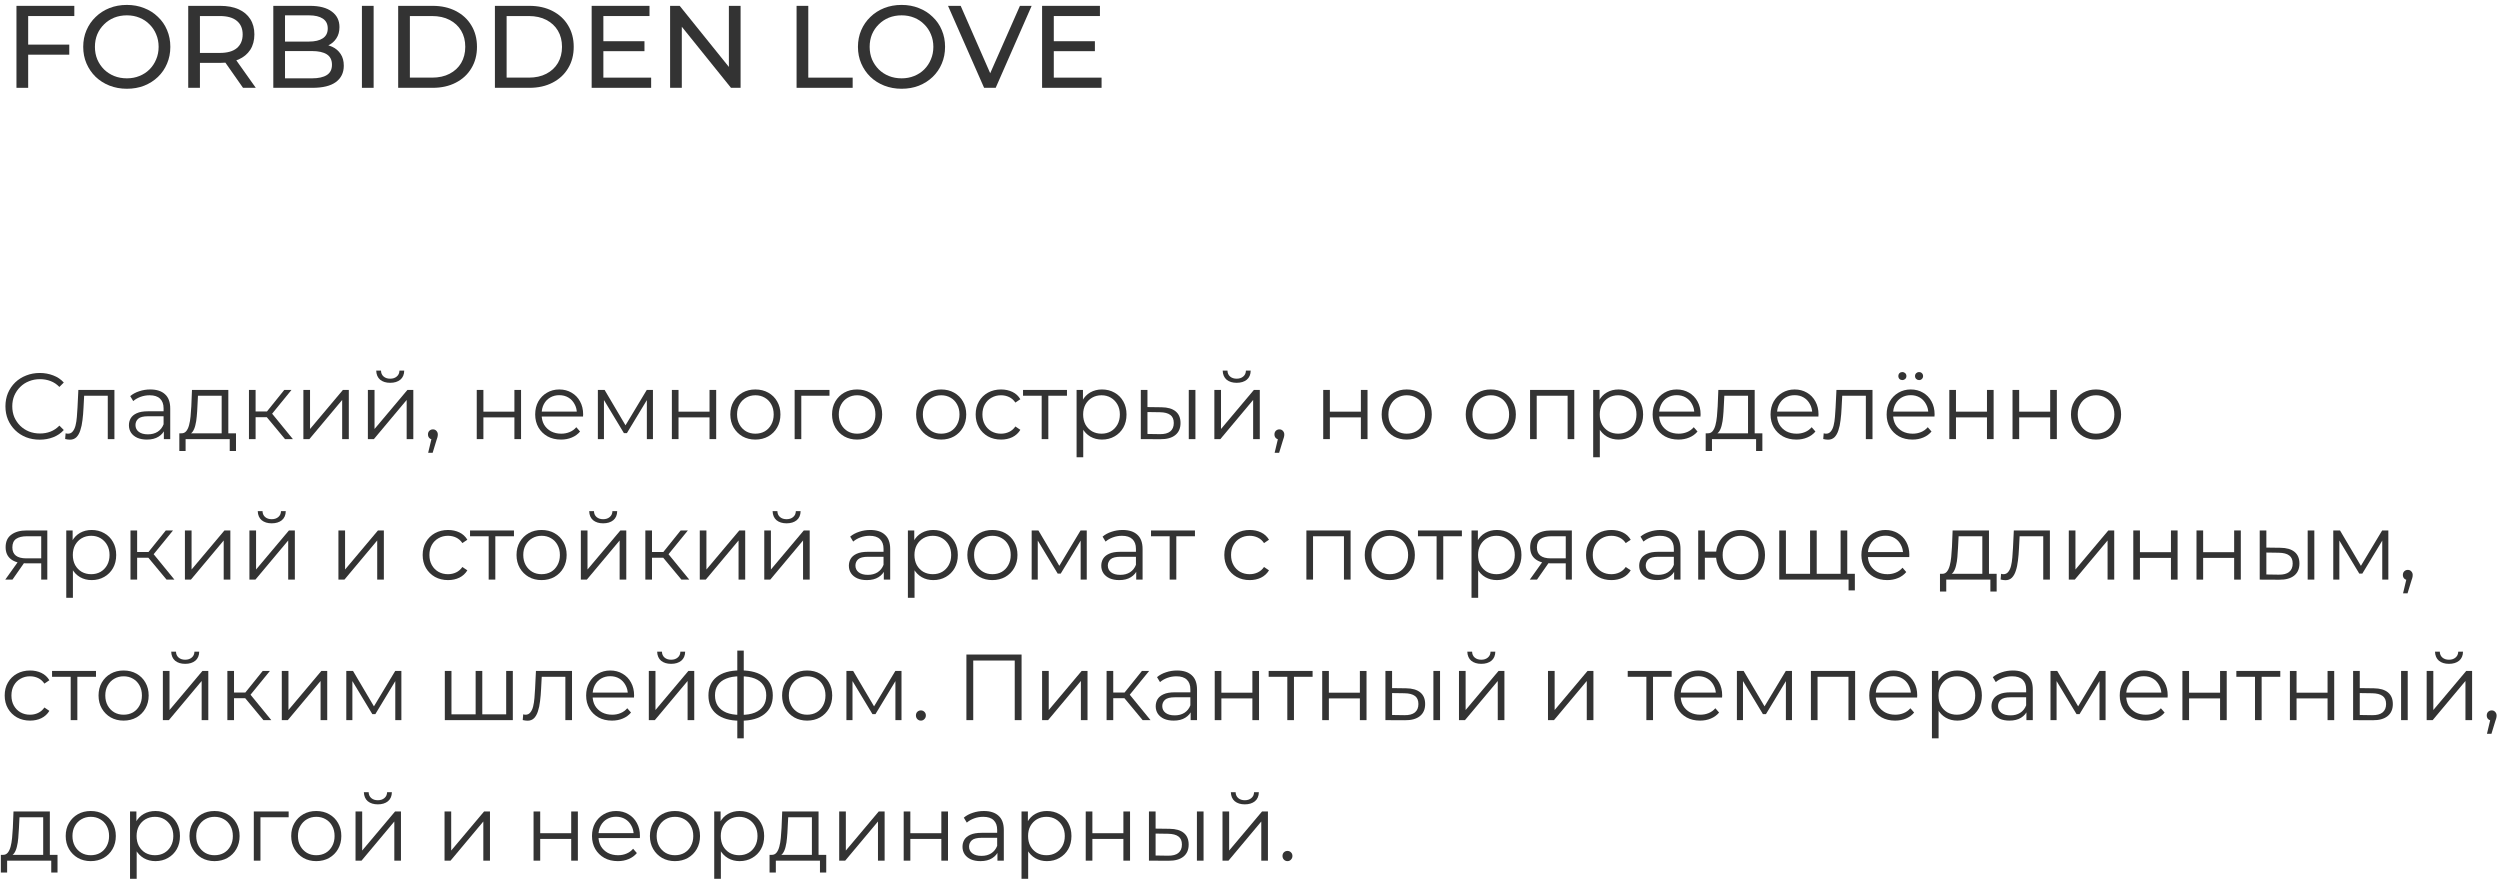 <svg width="427" height="151" viewBox="0 0 427 151" fill="none" xmlns="http://www.w3.org/2000/svg">
<path d="M219.899 147.08C219.664 147.08 219.461 146.995 219.291 146.824C219.131 146.653 219.051 146.445 219.051 146.2C219.051 145.944 219.131 145.736 219.291 145.576C219.461 145.416 219.664 145.336 219.899 145.336C220.133 145.336 220.331 145.416 220.491 145.576C220.661 145.736 220.747 145.944 220.747 146.2C220.747 146.445 220.661 146.653 220.491 146.824C220.331 146.995 220.133 147.08 219.899 147.08Z" fill="#333333"/>
<path d="M208.803 147V138.6H209.939V145.272L215.555 138.6H216.563V147H215.427V140.312L209.827 147H208.803ZM212.611 137.384C211.907 137.384 211.336 137.208 210.899 136.856C210.472 136.494 210.248 135.976 210.227 135.304H211.043C211.053 135.731 211.203 136.067 211.491 136.312C211.779 136.558 212.152 136.68 212.611 136.68C213.069 136.68 213.443 136.558 213.731 136.312C214.029 136.067 214.184 135.731 214.195 135.304H215.011C215 135.976 214.776 136.494 214.339 136.856C213.901 137.208 213.325 137.384 212.611 137.384Z" fill="#333333"/>
<path d="M204.432 147V138.6H205.568V147H204.432ZM199.776 141.56C200.832 141.571 201.638 141.805 202.192 142.264C202.747 142.723 203.024 143.384 203.024 144.248C203.024 145.144 202.726 145.832 202.128 146.312C201.531 146.792 200.678 147.027 199.568 147.016L196.24 147V138.6H197.376V141.528L199.776 141.56ZM199.488 146.152C200.278 146.163 200.87 146.008 201.264 145.688C201.67 145.357 201.872 144.877 201.872 144.248C201.872 143.619 201.675 143.16 201.28 142.872C200.886 142.573 200.288 142.419 199.488 142.408L197.376 142.376V146.12L199.488 146.152Z" fill="#333333"/>
<path d="M185.443 147V138.6H186.579V142.312H191.875V138.6H193.011V147H191.875V143.288H186.579V147H185.443Z" fill="#333333"/>
<path d="M178.811 147.08C178.085 147.08 177.429 146.915 176.843 146.584C176.256 146.243 175.787 145.757 175.435 145.128C175.093 144.488 174.923 143.709 174.923 142.792C174.923 141.875 175.093 141.101 175.435 140.472C175.776 139.832 176.24 139.347 176.827 139.016C177.413 138.685 178.075 138.52 178.811 138.52C179.611 138.52 180.325 138.701 180.955 139.064C181.595 139.416 182.096 139.917 182.459 140.568C182.821 141.208 183.003 141.949 183.003 142.792C183.003 143.645 182.821 144.392 182.459 145.032C182.096 145.672 181.595 146.173 180.955 146.536C180.325 146.899 179.611 147.08 178.811 147.08ZM174.475 150.104V138.6H175.563V141.128L175.451 142.808L175.611 144.504V150.104H174.475ZM178.731 146.072C179.328 146.072 179.861 145.939 180.331 145.672C180.8 145.395 181.173 145.011 181.451 144.52C181.728 144.019 181.867 143.443 181.867 142.792C181.867 142.141 181.728 141.571 181.451 141.08C181.173 140.589 180.8 140.205 180.331 139.928C179.861 139.651 179.328 139.512 178.731 139.512C178.133 139.512 177.595 139.651 177.115 139.928C176.645 140.205 176.272 140.589 175.995 141.08C175.728 141.571 175.595 142.141 175.595 142.792C175.595 143.443 175.728 144.019 175.995 144.52C176.272 145.011 176.645 145.395 177.115 145.672C177.595 145.939 178.133 146.072 178.731 146.072Z" fill="#333333"/>
<path d="M170.363 147V145.144L170.315 144.84V141.736C170.315 141.021 170.112 140.472 169.707 140.088C169.312 139.704 168.72 139.512 167.931 139.512C167.387 139.512 166.869 139.603 166.379 139.784C165.888 139.965 165.472 140.205 165.131 140.504L164.619 139.656C165.045 139.293 165.557 139.016 166.155 138.824C166.752 138.621 167.381 138.52 168.043 138.52C169.131 138.52 169.968 138.792 170.555 139.336C171.152 139.869 171.451 140.685 171.451 141.784V147H170.363ZM167.467 147.08C166.837 147.08 166.288 146.979 165.819 146.776C165.36 146.563 165.008 146.275 164.763 145.912C164.517 145.539 164.395 145.112 164.395 144.632C164.395 144.195 164.496 143.8 164.699 143.448C164.912 143.085 165.253 142.797 165.723 142.584C166.203 142.36 166.843 142.248 167.643 142.248H170.539V143.096H167.675C166.864 143.096 166.299 143.24 165.979 143.528C165.669 143.816 165.515 144.173 165.515 144.6C165.515 145.08 165.701 145.464 166.075 145.752C166.448 146.04 166.971 146.184 167.643 146.184C168.283 146.184 168.832 146.04 169.291 145.752C169.76 145.453 170.101 145.027 170.315 144.472L170.571 145.256C170.357 145.811 169.984 146.253 169.451 146.584C168.928 146.915 168.267 147.08 167.467 147.08Z" fill="#333333"/>
<path d="M154.35 147V138.6H155.486V142.312H160.782V138.6H161.918V147H160.782V143.288H155.486V147H154.35Z" fill="#333333"/>
<path d="M143.334 147V138.6H144.47V145.272L150.086 138.6H151.094V147H149.958V140.312L144.358 147H143.334Z" fill="#333333"/>
<path d="M138.673 146.456V139.592H134.625L134.529 141.464C134.508 142.029 134.471 142.584 134.417 143.128C134.375 143.672 134.295 144.173 134.177 144.632C134.071 145.08 133.916 145.448 133.713 145.736C133.511 146.013 133.249 146.173 132.929 146.216L131.793 146.008C132.124 146.019 132.396 145.901 132.609 145.656C132.823 145.4 132.988 145.053 133.105 144.616C133.223 144.179 133.308 143.683 133.361 143.128C133.415 142.563 133.457 141.987 133.489 141.4L133.601 138.6H139.809V146.456H138.673ZM131.441 149.032V146.008H141.121V149.032H140.049V147H132.513V149.032H131.441Z" fill="#333333"/>
<path d="M126.326 147.08C125.601 147.08 124.945 146.915 124.358 146.584C123.772 146.243 123.302 145.757 122.95 145.128C122.609 144.488 122.438 143.709 122.438 142.792C122.438 141.875 122.609 141.101 122.95 140.472C123.292 139.832 123.756 139.347 124.342 139.016C124.929 138.685 125.59 138.52 126.326 138.52C127.126 138.52 127.841 138.701 128.47 139.064C129.11 139.416 129.612 139.917 129.974 140.568C130.337 141.208 130.518 141.949 130.518 142.792C130.518 143.645 130.337 144.392 129.974 145.032C129.612 145.672 129.11 146.173 128.47 146.536C127.841 146.899 127.126 147.08 126.326 147.08ZM121.99 150.104V138.6H123.078V141.128L122.966 142.808L123.126 144.504V150.104H121.99ZM126.246 146.072C126.844 146.072 127.377 145.939 127.846 145.672C128.316 145.395 128.689 145.011 128.966 144.52C129.244 144.019 129.382 143.443 129.382 142.792C129.382 142.141 129.244 141.571 128.966 141.08C128.689 140.589 128.316 140.205 127.846 139.928C127.377 139.651 126.844 139.512 126.246 139.512C125.649 139.512 125.11 139.651 124.63 139.928C124.161 140.205 123.788 140.589 123.51 141.08C123.244 141.571 123.11 142.141 123.11 142.792C123.11 143.443 123.244 144.019 123.51 144.52C123.788 145.011 124.161 145.395 124.63 145.672C125.11 145.939 125.649 146.072 126.246 146.072Z" fill="#333333"/>
<path d="M115.276 147.08C114.465 147.08 113.735 146.899 113.084 146.536C112.444 146.163 111.937 145.656 111.564 145.016C111.191 144.365 111.004 143.624 111.004 142.792C111.004 141.949 111.191 141.208 111.564 140.568C111.937 139.928 112.444 139.427 113.084 139.064C113.724 138.701 114.455 138.52 115.276 138.52C116.108 138.52 116.844 138.701 117.484 139.064C118.135 139.427 118.641 139.928 119.004 140.568C119.377 141.208 119.564 141.949 119.564 142.792C119.564 143.624 119.377 144.365 119.004 145.016C118.641 145.656 118.135 146.163 117.484 146.536C116.833 146.899 116.097 147.08 115.276 147.08ZM115.276 146.072C115.884 146.072 116.423 145.939 116.892 145.672C117.361 145.395 117.729 145.011 117.996 144.52C118.273 144.019 118.412 143.443 118.412 142.792C118.412 142.131 118.273 141.555 117.996 141.064C117.729 140.573 117.361 140.195 116.892 139.928C116.423 139.651 115.889 139.512 115.292 139.512C114.695 139.512 114.161 139.651 113.692 139.928C113.223 140.195 112.849 140.573 112.572 141.064C112.295 141.555 112.156 142.131 112.156 142.792C112.156 143.443 112.295 144.019 112.572 144.52C112.849 145.011 113.223 145.395 113.692 145.672C114.161 145.939 114.689 146.072 115.276 146.072Z" fill="#333333"/>
<path d="M105.529 147.08C104.655 147.08 103.887 146.899 103.225 146.536C102.564 146.163 102.047 145.656 101.673 145.016C101.3 144.365 101.113 143.624 101.113 142.792C101.113 141.96 101.289 141.224 101.641 140.584C102.004 139.944 102.495 139.443 103.113 139.08C103.743 138.707 104.447 138.52 105.225 138.52C106.015 138.52 106.713 138.701 107.321 139.064C107.94 139.416 108.425 139.917 108.777 140.568C109.129 141.208 109.305 141.949 109.305 142.792C109.305 142.845 109.3 142.904 109.289 142.968C109.289 143.021 109.289 143.08 109.289 143.144H101.977V142.296H108.681L108.233 142.632C108.233 142.024 108.1 141.485 107.833 141.016C107.577 140.536 107.225 140.163 106.777 139.896C106.329 139.629 105.812 139.496 105.225 139.496C104.649 139.496 104.132 139.629 103.673 139.896C103.215 140.163 102.857 140.536 102.601 141.016C102.345 141.496 102.217 142.045 102.217 142.664V142.84C102.217 143.48 102.356 144.045 102.633 144.536C102.921 145.016 103.316 145.395 103.817 145.672C104.329 145.939 104.911 146.072 105.561 146.072C106.073 146.072 106.548 145.981 106.985 145.8C107.433 145.619 107.817 145.341 108.137 144.968L108.777 145.704C108.404 146.152 107.935 146.493 107.369 146.728C106.815 146.963 106.201 147.08 105.529 147.08Z" fill="#333333"/>
<path d="M91.131 147V138.6H92.267V142.312H97.563V138.6H98.699V147H97.563V143.288H92.267V147H91.131Z" fill="#333333"/>
<path d="M75.928 147V138.6H77.064V145.272L82.68 138.6H83.688V147H82.552V140.312L76.952 147H75.928Z" fill="#333333"/>
<path d="M60.725 147V138.6H61.861V145.272L67.477 138.6H68.485V147H67.349V140.312L61.749 147H60.725ZM64.533 137.384C63.829 137.384 63.258 137.208 62.821 136.856C62.394 136.494 62.17 135.976 62.149 135.304H62.965C62.975 135.731 63.125 136.067 63.413 136.312C63.701 136.558 64.074 136.68 64.533 136.68C64.991 136.68 65.365 136.558 65.653 136.312C65.951 136.067 66.106 135.731 66.117 135.304H66.933C66.922 135.976 66.698 136.494 66.261 136.856C65.823 137.208 65.247 137.384 64.533 137.384Z" fill="#333333"/>
<path d="M54.01 147.08C53.2 147.08 52.469 146.899 51.818 146.536C51.178 146.163 50.672 145.656 50.298 145.016C49.925 144.365 49.738 143.624 49.738 142.792C49.738 141.949 49.925 141.208 50.298 140.568C50.672 139.928 51.178 139.427 51.818 139.064C52.458 138.701 53.189 138.52 54.01 138.52C54.842 138.52 55.578 138.701 56.218 139.064C56.869 139.427 57.376 139.928 57.738 140.568C58.112 141.208 58.298 141.949 58.298 142.792C58.298 143.624 58.112 144.365 57.738 145.016C57.376 145.656 56.869 146.163 56.218 146.536C55.568 146.899 54.832 147.08 54.01 147.08ZM54.01 146.072C54.618 146.072 55.157 145.939 55.626 145.672C56.096 145.395 56.464 145.011 56.73 144.52C57.008 144.019 57.146 143.443 57.146 142.792C57.146 142.131 57.008 141.555 56.73 141.064C56.464 140.573 56.096 140.195 55.626 139.928C55.157 139.651 54.624 139.512 54.026 139.512C53.429 139.512 52.896 139.651 52.426 139.928C51.957 140.195 51.584 140.573 51.306 141.064C51.029 141.555 50.89 142.131 50.89 142.792C50.89 143.443 51.029 144.019 51.306 144.52C51.584 145.011 51.957 145.395 52.426 145.672C52.896 145.939 53.424 146.072 54.01 146.072Z" fill="#333333"/>
<path d="M43.35 147V138.6H49.302V139.592H44.198L44.486 139.304V147H43.35Z" fill="#333333"/>
<path d="M36.635 147.08C35.825 147.08 35.094 146.899 34.443 146.536C33.803 146.163 33.297 145.656 32.923 145.016C32.55 144.365 32.363 143.624 32.363 142.792C32.363 141.949 32.55 141.208 32.923 140.568C33.297 139.928 33.803 139.427 34.443 139.064C35.083 138.701 35.814 138.52 36.635 138.52C37.467 138.52 38.203 138.701 38.843 139.064C39.494 139.427 40.001 139.928 40.363 140.568C40.737 141.208 40.923 141.949 40.923 142.792C40.923 143.624 40.737 144.365 40.363 145.016C40.001 145.656 39.494 146.163 38.843 146.536C38.193 146.899 37.457 147.08 36.635 147.08ZM36.635 146.072C37.243 146.072 37.782 145.939 38.251 145.672C38.721 145.395 39.089 145.011 39.355 144.52C39.633 144.019 39.771 143.443 39.771 142.792C39.771 142.131 39.633 141.555 39.355 141.064C39.089 140.573 38.721 140.195 38.251 139.928C37.782 139.651 37.249 139.512 36.651 139.512C36.054 139.512 35.521 139.651 35.051 139.928C34.582 140.195 34.209 140.573 33.931 141.064C33.654 141.555 33.515 142.131 33.515 142.792C33.515 143.443 33.654 144.019 33.931 144.52C34.209 145.011 34.582 145.395 35.051 145.672C35.521 145.939 36.049 146.072 36.635 146.072Z" fill="#333333"/>
<path d="M26.545 147.08C25.82 147.08 25.164 146.915 24.577 146.584C23.99 146.243 23.521 145.757 23.169 145.128C22.828 144.488 22.657 143.709 22.657 142.792C22.657 141.875 22.828 141.101 23.169 140.472C23.51 139.832 23.974 139.347 24.561 139.016C25.148 138.685 25.809 138.52 26.545 138.52C27.345 138.52 28.06 138.701 28.689 139.064C29.329 139.416 29.83 139.917 30.193 140.568C30.556 141.208 30.737 141.949 30.737 142.792C30.737 143.645 30.556 144.392 30.193 145.032C29.83 145.672 29.329 146.173 28.689 146.536C28.06 146.899 27.345 147.08 26.545 147.08ZM22.209 150.104V138.6H23.297V141.128L23.185 142.808L23.345 144.504V150.104H22.209ZM26.465 146.072C27.062 146.072 27.596 145.939 28.065 145.672C28.534 145.395 28.908 145.011 29.185 144.52C29.462 144.019 29.601 143.443 29.601 142.792C29.601 142.141 29.462 141.571 29.185 141.08C28.908 140.589 28.534 140.205 28.065 139.928C27.596 139.651 27.062 139.512 26.465 139.512C25.868 139.512 25.329 139.651 24.849 139.928C24.38 140.205 24.006 140.589 23.729 141.08C23.462 141.571 23.329 142.141 23.329 142.792C23.329 143.443 23.462 144.019 23.729 144.52C24.006 145.011 24.38 145.395 24.849 145.672C25.329 145.939 25.868 146.072 26.465 146.072Z" fill="#333333"/>
<path d="M15.495 147.08C14.684 147.08 13.953 146.899 13.303 146.536C12.663 146.163 12.156 145.656 11.783 145.016C11.409 144.365 11.223 143.624 11.223 142.792C11.223 141.949 11.409 141.208 11.783 140.568C12.156 139.928 12.663 139.427 13.303 139.064C13.943 138.701 14.673 138.52 15.495 138.52C16.327 138.52 17.063 138.701 17.703 139.064C18.353 139.427 18.86 139.928 19.223 140.568C19.596 141.208 19.783 141.949 19.783 142.792C19.783 143.624 19.596 144.365 19.223 145.016C18.86 145.656 18.353 146.163 17.703 146.536C17.052 146.899 16.316 147.08 15.495 147.08ZM15.495 146.072C16.103 146.072 16.641 145.939 17.111 145.672C17.58 145.395 17.948 145.011 18.215 144.52C18.492 144.019 18.631 143.443 18.631 142.792C18.631 142.131 18.492 141.555 18.215 141.064C17.948 140.573 17.58 140.195 17.111 139.928C16.641 139.651 16.108 139.512 15.511 139.512C14.913 139.512 14.38 139.651 13.911 139.928C13.441 140.195 13.068 140.573 12.791 141.064C12.513 141.555 12.375 142.131 12.375 142.792C12.375 143.443 12.513 144.019 12.791 144.52C13.068 145.011 13.441 145.395 13.911 145.672C14.38 145.939 14.908 146.072 15.495 146.072Z" fill="#333333"/>
<path d="M7.377 146.456V139.592H3.329L3.233 141.464C3.211 142.029 3.174 142.584 3.121 143.128C3.078 143.672 2.998 144.173 2.881 144.632C2.774 145.08 2.619 145.448 2.417 145.736C2.214 146.013 1.953 146.173 1.633 146.216L0.497 146.008C0.827 146.019 1.099 145.901 1.313 145.656C1.526 145.4 1.691 145.053 1.809 144.616C1.926 144.179 2.011 143.683 2.065 143.128C2.118 142.563 2.161 141.987 2.193 141.4L2.305 138.6H8.513V146.456H7.377ZM0.145 149.032V146.008H9.825V149.032H8.753V147H1.217V149.032H0.145Z" fill="#333333"/>
<path d="M424.77 125.336L425.474 122.376L425.602 123.064C425.357 123.064 425.149 122.984 424.978 122.824C424.818 122.664 424.738 122.456 424.738 122.2C424.738 121.944 424.818 121.736 424.978 121.576C425.149 121.416 425.352 121.336 425.586 121.336C425.832 121.336 426.029 121.421 426.178 121.592C426.338 121.763 426.418 121.965 426.418 122.2C426.418 122.285 426.413 122.371 426.402 122.456C426.392 122.541 426.37 122.637 426.338 122.744C426.306 122.851 426.264 122.979 426.21 123.128L425.538 125.336H424.77Z" fill="#333333"/>
<path d="M414.475 123V114.6H415.611V121.272L421.227 114.6H422.235V123H421.099V116.312L415.499 123H414.475ZM418.283 113.384C417.579 113.384 417.008 113.208 416.571 112.856C416.144 112.494 415.92 111.976 415.899 111.304H416.715C416.725 111.731 416.875 112.067 417.163 112.312C417.451 112.558 417.824 112.68 418.283 112.68C418.741 112.68 419.115 112.558 419.403 112.312C419.701 112.067 419.856 111.731 419.867 111.304H420.683C420.672 111.976 420.448 112.494 420.011 112.856C419.573 113.208 418.997 113.384 418.283 113.384Z" fill="#333333"/>
<path d="M410.104 123V114.6H411.24V123H410.104ZM405.448 117.56C406.504 117.571 407.309 117.805 407.864 118.264C408.419 118.723 408.696 119.384 408.696 120.248C408.696 121.144 408.397 121.832 407.8 122.312C407.203 122.792 406.349 123.027 405.24 123.016L401.912 123V114.6H403.048V117.528L405.448 117.56ZM405.16 122.152C405.949 122.163 406.541 122.008 406.936 121.688C407.341 121.357 407.544 120.877 407.544 120.248C407.544 119.619 407.347 119.16 406.952 118.872C406.557 118.573 405.96 118.419 405.16 118.408L403.048 118.376V122.12L405.16 122.152Z" fill="#333333"/>
<path d="M391.115 123V114.6H392.251V118.312H397.547V114.6H398.683V123H397.547V119.288H392.251V123H391.115Z" fill="#333333"/>
<path d="M385.153 123V115.288L385.441 115.592H381.969V114.6H389.473V115.592H386.001L386.289 115.288V123H385.153Z" fill="#333333"/>
<path d="M372.756 123V114.6H373.892V118.312H379.188V114.6H380.324V123H379.188V119.288H373.892V123H372.756Z" fill="#333333"/>
<path d="M366.467 123.08C365.592 123.08 364.824 122.899 364.163 122.536C363.501 122.163 362.984 121.656 362.611 121.016C362.237 120.365 362.051 119.624 362.051 118.792C362.051 117.96 362.227 117.224 362.579 116.584C362.941 115.944 363.432 115.443 364.051 115.08C364.68 114.707 365.384 114.52 366.163 114.52C366.952 114.52 367.651 114.701 368.259 115.064C368.877 115.416 369.363 115.917 369.715 116.568C370.067 117.208 370.243 117.949 370.243 118.792C370.243 118.845 370.237 118.904 370.227 118.968C370.227 119.021 370.227 119.08 370.227 119.144H362.915V118.296H369.619L369.171 118.632C369.171 118.024 369.037 117.485 368.771 117.016C368.515 116.536 368.163 116.163 367.715 115.896C367.267 115.629 366.749 115.496 366.163 115.496C365.587 115.496 365.069 115.629 364.611 115.896C364.152 116.163 363.795 116.536 363.539 117.016C363.283 117.496 363.155 118.045 363.155 118.664V118.84C363.155 119.48 363.293 120.045 363.571 120.536C363.859 121.016 364.253 121.395 364.755 121.672C365.267 121.939 365.848 122.072 366.499 122.072C367.011 122.072 367.485 121.981 367.923 121.8C368.371 121.619 368.755 121.341 369.075 120.968L369.715 121.704C369.341 122.152 368.872 122.493 368.307 122.728C367.752 122.963 367.139 123.08 366.467 123.08Z" fill="#333333"/>
<path d="M350.225 123V114.6H351.377L355.185 121.048H354.705L358.577 114.6H359.633V123H358.593V115.896L358.801 115.992L355.185 121.976H354.673L351.025 115.928L351.265 115.88V123H350.225Z" fill="#333333"/>
<path d="M346.113 123V121.144L346.065 120.84V117.736C346.065 117.021 345.862 116.472 345.457 116.088C345.062 115.704 344.47 115.512 343.681 115.512C343.137 115.512 342.619 115.603 342.129 115.784C341.638 115.965 341.222 116.205 340.881 116.504L340.369 115.656C340.795 115.293 341.307 115.016 341.905 114.824C342.502 114.621 343.131 114.52 343.793 114.52C344.881 114.52 345.718 114.792 346.305 115.336C346.902 115.869 347.201 116.685 347.201 117.784V123H346.113ZM343.217 123.08C342.587 123.08 342.038 122.979 341.569 122.776C341.11 122.563 340.758 122.275 340.513 121.912C340.267 121.539 340.145 121.112 340.145 120.632C340.145 120.195 340.246 119.8 340.449 119.448C340.662 119.085 341.003 118.797 341.473 118.584C341.953 118.36 342.593 118.248 343.393 118.248H346.289V119.096H343.425C342.614 119.096 342.049 119.24 341.729 119.528C341.419 119.816 341.265 120.173 341.265 120.6C341.265 121.08 341.451 121.464 341.825 121.752C342.198 122.04 342.721 122.184 343.393 122.184C344.033 122.184 344.582 122.04 345.041 121.752C345.51 121.453 345.851 121.027 346.065 120.472L346.321 121.256C346.107 121.811 345.734 122.253 345.201 122.584C344.678 122.915 344.017 123.08 343.217 123.08Z" fill="#333333"/>
<path d="M334.311 123.08C333.585 123.08 332.929 122.915 332.343 122.584C331.756 122.243 331.287 121.757 330.935 121.128C330.593 120.488 330.423 119.709 330.423 118.792C330.423 117.875 330.593 117.101 330.935 116.472C331.276 115.832 331.74 115.347 332.327 115.016C332.913 114.685 333.575 114.52 334.311 114.52C335.111 114.52 335.825 114.701 336.455 115.064C337.095 115.416 337.596 115.917 337.959 116.568C338.321 117.208 338.503 117.949 338.503 118.792C338.503 119.645 338.321 120.392 337.959 121.032C337.596 121.672 337.095 122.173 336.455 122.536C335.825 122.899 335.111 123.08 334.311 123.08ZM329.975 126.104V114.6H331.063V117.128L330.951 118.808L331.111 120.504V126.104H329.975ZM334.231 122.072C334.828 122.072 335.361 121.939 335.831 121.672C336.3 121.395 336.673 121.011 336.951 120.52C337.228 120.019 337.367 119.443 337.367 118.792C337.367 118.141 337.228 117.571 336.951 117.08C336.673 116.589 336.3 116.205 335.831 115.928C335.361 115.651 334.828 115.512 334.231 115.512C333.633 115.512 333.095 115.651 332.615 115.928C332.145 116.205 331.772 116.589 331.495 117.08C331.228 117.571 331.095 118.141 331.095 118.792C331.095 119.443 331.228 120.019 331.495 120.52C331.772 121.011 332.145 121.395 332.615 121.672C333.095 121.939 333.633 122.072 334.231 122.072Z" fill="#333333"/>
<path d="M323.686 123.08C322.811 123.08 322.043 122.899 321.382 122.536C320.72 122.163 320.203 121.656 319.83 121.016C319.456 120.365 319.27 119.624 319.27 118.792C319.27 117.96 319.446 117.224 319.798 116.584C320.16 115.944 320.651 115.443 321.27 115.08C321.899 114.707 322.603 114.52 323.382 114.52C324.171 114.52 324.87 114.701 325.478 115.064C326.096 115.416 326.582 115.917 326.934 116.568C327.286 117.208 327.462 117.949 327.462 118.792C327.462 118.845 327.456 118.904 327.446 118.968C327.446 119.021 327.446 119.08 327.446 119.144H320.134V118.296H326.838L326.39 118.632C326.39 118.024 326.256 117.485 325.99 117.016C325.734 116.536 325.382 116.163 324.934 115.896C324.486 115.629 323.968 115.496 323.382 115.496C322.806 115.496 322.288 115.629 321.83 115.896C321.371 116.163 321.014 116.536 320.758 117.016C320.502 117.496 320.374 118.045 320.374 118.664V118.84C320.374 119.48 320.512 120.045 320.79 120.536C321.078 121.016 321.472 121.395 321.974 121.672C322.486 121.939 323.067 122.072 323.718 122.072C324.23 122.072 324.704 121.981 325.142 121.8C325.59 121.619 325.974 121.341 326.294 120.968L326.934 121.704C326.56 122.152 326.091 122.493 325.526 122.728C324.971 122.963 324.358 123.08 323.686 123.08Z" fill="#333333"/>
<path d="M309.303 123V114.6H316.855V123H315.719V115.288L316.007 115.592H310.151L310.439 115.288V123H309.303Z" fill="#333333"/>
<path d="M296.662 123V114.6H297.814L301.622 121.048H301.142L305.014 114.6H306.07V123H305.03V115.896L305.238 115.992L301.622 121.976H301.11L297.462 115.928L297.702 115.88V123H296.662Z" fill="#333333"/>
<path d="M290.373 123.08C289.498 123.08 288.73 122.899 288.069 122.536C287.408 122.163 286.89 121.656 286.517 121.016C286.144 120.365 285.957 119.624 285.957 118.792C285.957 117.96 286.133 117.224 286.485 116.584C286.848 115.944 287.338 115.443 287.957 115.08C288.586 114.707 289.29 114.52 290.069 114.52C290.858 114.52 291.557 114.701 292.165 115.064C292.784 115.416 293.269 115.917 293.621 116.568C293.973 117.208 294.149 117.949 294.149 118.792C294.149 118.845 294.144 118.904 294.133 118.968C294.133 119.021 294.133 119.08 294.133 119.144H286.821V118.296H293.525L293.077 118.632C293.077 118.024 292.944 117.485 292.677 117.016C292.421 116.536 292.069 116.163 291.621 115.896C291.173 115.629 290.656 115.496 290.069 115.496C289.493 115.496 288.976 115.629 288.517 115.896C288.058 116.163 287.701 116.536 287.445 117.016C287.189 117.496 287.061 118.045 287.061 118.664V118.84C287.061 119.48 287.2 120.045 287.477 120.536C287.765 121.016 288.16 121.395 288.661 121.672C289.173 121.939 289.754 122.072 290.405 122.072C290.917 122.072 291.392 121.981 291.829 121.8C292.277 121.619 292.661 121.341 292.981 120.968L293.621 121.704C293.248 122.152 292.778 122.493 292.213 122.728C291.658 122.963 291.045 123.08 290.373 123.08Z" fill="#333333"/>
<path d="M281.2 123V115.288L281.488 115.592H278.016V114.6H285.52V115.592H282.048L282.336 115.288V123H281.2Z" fill="#333333"/>
<path d="M264.396 123V114.6H265.533V121.272L271.148 114.6H272.156V123H271.02V116.312L265.421 123H264.396Z" fill="#333333"/>
<path d="M249.193 123V114.6H250.329V121.272L255.945 114.6H256.953V123H255.817V116.312L250.217 123H249.193ZM253.001 113.384C252.297 113.384 251.727 113.208 251.289 112.856C250.863 112.494 250.639 111.976 250.617 111.304H251.433C251.444 111.731 251.593 112.067 251.881 112.312C252.169 112.558 252.543 112.68 253.001 112.68C253.46 112.68 253.833 112.558 254.121 112.312C254.42 112.067 254.575 111.731 254.585 111.304H255.401C255.391 111.976 255.167 112.494 254.729 112.856C254.292 113.208 253.716 113.384 253.001 113.384Z" fill="#333333"/>
<path d="M244.823 123V114.6H245.959V123H244.823ZM240.167 117.56C241.223 117.571 242.028 117.805 242.583 118.264C243.138 118.723 243.415 119.384 243.415 120.248C243.415 121.144 243.116 121.832 242.519 122.312C241.922 122.792 241.068 123.027 239.959 123.016L236.631 123V114.6H237.767V117.528L240.167 117.56ZM239.879 122.152C240.668 122.163 241.26 122.008 241.655 121.688C242.06 121.357 242.263 120.877 242.263 120.248C242.263 119.619 242.066 119.16 241.671 118.872C241.276 118.573 240.679 118.419 239.879 118.408L237.767 118.376V122.12L239.879 122.152Z" fill="#333333"/>
<path d="M225.834 123V114.6H226.97V118.312H232.266V114.6H233.402V123H232.266V119.288H226.97V123H225.834Z" fill="#333333"/>
<path d="M219.872 123V115.288L220.16 115.592H216.688V114.6H224.191V115.592H220.719L221.008 115.288V123H219.872Z" fill="#333333"/>
<path d="M207.475 123V114.6H208.611V118.312H213.907V114.6H215.043V123H213.907V119.288H208.611V123H207.475Z" fill="#333333"/>
<path d="M203.363 123V121.144L203.315 120.84V117.736C203.315 117.021 203.112 116.472 202.707 116.088C202.312 115.704 201.72 115.512 200.931 115.512C200.387 115.512 199.869 115.603 199.379 115.784C198.888 115.965 198.472 116.205 198.131 116.504L197.619 115.656C198.045 115.293 198.557 115.016 199.155 114.824C199.752 114.621 200.381 114.52 201.043 114.52C202.131 114.52 202.968 114.792 203.555 115.336C204.152 115.869 204.451 116.685 204.451 117.784V123H203.363ZM200.467 123.08C199.837 123.08 199.288 122.979 198.819 122.776C198.36 122.563 198.008 122.275 197.763 121.912C197.517 121.539 197.395 121.112 197.395 120.632C197.395 120.195 197.496 119.8 197.699 119.448C197.912 119.085 198.253 118.797 198.723 118.584C199.203 118.36 199.843 118.248 200.643 118.248H203.539V119.096H200.675C199.864 119.096 199.299 119.24 198.979 119.528C198.669 119.816 198.515 120.173 198.515 120.6C198.515 121.08 198.701 121.464 199.075 121.752C199.448 122.04 199.971 122.184 200.643 122.184C201.283 122.184 201.832 122.04 202.291 121.752C202.76 121.453 203.101 121.027 203.315 120.472L203.571 121.256C203.357 121.811 202.984 122.253 202.451 122.584C201.928 122.915 201.267 123.08 200.467 123.08Z" fill="#333333"/>
<path d="M195.166 123L191.71 118.84L192.654 118.28L196.51 123H195.166ZM189.006 123V114.6H190.142V123H189.006ZM189.79 119.256V118.28H192.494V119.256H189.79ZM192.75 118.92L191.694 118.76L195.038 114.6H196.27L192.75 118.92Z" fill="#333333"/>
<path d="M177.99 123V114.6H179.126V121.272L184.742 114.6H185.75V123H184.614V116.312L179.014 123H177.99Z" fill="#333333"/>
<path d="M165.061 123V111.8H174.485V123H173.317V112.504L173.621 112.824H165.925L166.229 112.504V123H165.061Z" fill="#333333"/>
<path d="M157.289 123.08C157.055 123.08 156.852 122.995 156.681 122.824C156.521 122.653 156.441 122.445 156.441 122.2C156.441 121.944 156.521 121.736 156.681 121.576C156.852 121.416 157.055 121.336 157.289 121.336C157.524 121.336 157.721 121.416 157.881 121.576C158.052 121.736 158.137 121.944 158.137 122.2C158.137 122.445 158.052 122.653 157.881 122.824C157.721 122.995 157.524 123.08 157.289 123.08Z" fill="#333333"/>
<path d="M144.568 123V114.6H145.72L149.528 121.048H149.048L152.92 114.6H153.976V123H152.936V115.896L153.144 115.992L149.528 121.976H149.016L145.368 115.928L145.608 115.88V123H144.568Z" fill="#333333"/>
<path d="M137.854 123.08C137.043 123.08 136.313 122.899 135.662 122.536C135.022 122.163 134.515 121.656 134.142 121.016C133.769 120.365 133.582 119.624 133.582 118.792C133.582 117.949 133.769 117.208 134.142 116.568C134.515 115.928 135.022 115.427 135.662 115.064C136.302 114.701 137.033 114.52 137.854 114.52C138.686 114.52 139.422 114.701 140.062 115.064C140.713 115.427 141.219 115.928 141.582 116.568C141.955 117.208 142.142 117.949 142.142 118.792C142.142 119.624 141.955 120.365 141.582 121.016C141.219 121.656 140.713 122.163 140.062 122.536C139.411 122.899 138.675 123.08 137.854 123.08ZM137.854 122.072C138.462 122.072 139.001 121.939 139.47 121.672C139.939 121.395 140.307 121.011 140.574 120.52C140.851 120.019 140.99 119.443 140.99 118.792C140.99 118.131 140.851 117.555 140.574 117.064C140.307 116.573 139.939 116.195 139.47 115.928C139.001 115.651 138.467 115.512 137.87 115.512C137.273 115.512 136.739 115.651 136.27 115.928C135.801 116.195 135.427 116.573 135.15 117.064C134.873 117.555 134.734 118.131 134.734 118.792C134.734 119.443 134.873 120.019 135.15 120.52C135.427 121.011 135.801 121.395 136.27 121.672C136.739 121.939 137.267 122.072 137.854 122.072Z" fill="#333333"/>
<path d="M126.554 123.096C126.554 123.096 126.533 123.096 126.49 123.096C126.447 123.096 126.405 123.096 126.362 123.096C126.33 123.096 126.303 123.096 126.282 123.096C124.618 123.085 123.322 122.707 122.394 121.96C121.466 121.213 121.002 120.152 121.002 118.776C121.002 117.421 121.466 116.376 122.394 115.64C123.333 114.893 124.65 114.515 126.346 114.504C126.357 114.504 126.378 114.504 126.41 114.504C126.453 114.504 126.49 114.504 126.522 114.504C126.554 114.504 126.575 114.504 126.586 114.504C128.293 114.515 129.621 114.893 130.57 115.64C131.519 116.376 131.994 117.421 131.994 118.776C131.994 120.163 131.514 121.229 130.554 121.976C129.605 122.723 128.271 123.096 126.554 123.096ZM126.538 122.104C127.487 122.104 128.282 121.976 128.922 121.72C129.562 121.453 130.047 121.075 130.378 120.584C130.709 120.093 130.874 119.491 130.874 118.776C130.874 118.083 130.709 117.496 130.378 117.016C130.047 116.525 129.562 116.152 128.922 115.896C128.282 115.64 127.487 115.512 126.538 115.512C126.527 115.512 126.495 115.512 126.442 115.512C126.399 115.512 126.373 115.512 126.362 115.512C125.434 115.512 124.655 115.645 124.026 115.912C123.397 116.168 122.922 116.536 122.602 117.016C122.282 117.496 122.122 118.083 122.122 118.776C122.122 119.48 122.282 120.077 122.602 120.568C122.933 121.059 123.413 121.437 124.042 121.704C124.671 121.96 125.445 122.093 126.362 122.104C126.383 122.104 126.415 122.104 126.458 122.104C126.501 122.104 126.527 122.104 126.538 122.104ZM125.93 126.104V111.128H127.034V126.104H125.93Z" fill="#333333"/>
<path d="M110.818 123V114.6H111.954V121.272L117.57 114.6H118.578V123H117.442V116.312L111.842 123H110.818ZM114.626 113.384C113.922 113.384 113.352 113.208 112.914 112.856C112.488 112.494 112.264 111.976 112.242 111.304H113.058C113.069 111.731 113.218 112.067 113.506 112.312C113.794 112.558 114.168 112.68 114.626 112.68C115.085 112.68 115.458 112.558 115.746 112.312C116.045 112.067 116.2 111.731 116.21 111.304H117.026C117.016 111.976 116.792 112.494 116.354 112.856C115.917 113.208 115.341 113.384 114.626 113.384Z" fill="#333333"/>
<path d="M104.529 123.08C103.655 123.08 102.887 122.899 102.225 122.536C101.564 122.163 101.047 121.656 100.673 121.016C100.3 120.365 100.113 119.624 100.113 118.792C100.113 117.96 100.289 117.224 100.641 116.584C101.004 115.944 101.495 115.443 102.113 115.08C102.743 114.707 103.447 114.52 104.225 114.52C105.015 114.52 105.713 114.701 106.321 115.064C106.94 115.416 107.425 115.917 107.777 116.568C108.129 117.208 108.305 117.949 108.305 118.792C108.305 118.845 108.3 118.904 108.289 118.968C108.289 119.021 108.289 119.08 108.289 119.144H100.977V118.296H107.681L107.233 118.632C107.233 118.024 107.1 117.485 106.833 117.016C106.577 116.536 106.225 116.163 105.777 115.896C105.329 115.629 104.812 115.496 104.225 115.496C103.649 115.496 103.132 115.629 102.673 115.896C102.215 116.163 101.857 116.536 101.601 117.016C101.345 117.496 101.217 118.045 101.217 118.664V118.84C101.217 119.48 101.356 120.045 101.633 120.536C101.921 121.016 102.316 121.395 102.817 121.672C103.329 121.939 103.911 122.072 104.561 122.072C105.073 122.072 105.548 121.981 105.985 121.8C106.433 121.619 106.817 121.341 107.137 120.968L107.777 121.704C107.404 122.152 106.935 122.493 106.369 122.728C105.815 122.963 105.201 123.08 104.529 123.08Z" fill="#333333"/>
<path d="M89.283 122.984L89.363 122.008C89.438 122.019 89.507 122.035 89.571 122.056C89.646 122.067 89.71 122.072 89.763 122.072C90.105 122.072 90.376 121.944 90.579 121.688C90.793 121.432 90.953 121.091 91.059 120.664C91.166 120.237 91.24 119.757 91.283 119.224C91.326 118.68 91.363 118.136 91.395 117.592L91.539 114.6H97.699V123H96.563V115.256L96.851 115.592H92.275L92.547 115.24L92.419 117.672C92.387 118.397 92.329 119.091 92.243 119.752C92.168 120.413 92.046 120.995 91.875 121.496C91.715 121.997 91.491 122.392 91.203 122.68C90.915 122.957 90.547 123.096 90.099 123.096C89.971 123.096 89.838 123.085 89.699 123.064C89.571 123.043 89.433 123.016 89.283 122.984Z" fill="#333333"/>
<path d="M81.495 122.008L81.239 122.312V114.6H82.375V122.312L82.071 122.008H86.759L86.455 122.312V114.6H87.591V123H75.975V114.6H77.111V122.312L76.823 122.008H81.495Z" fill="#333333"/>
<path d="M59.147 123V114.6H60.298L64.106 121.048H63.627L67.499 114.6H68.555V123H67.514V115.896L67.722 115.992L64.106 121.976H63.594L59.947 115.928L60.187 115.88V123H59.147Z" fill="#333333"/>
<path d="M48.131 123V114.6H49.267V121.272L54.883 114.6H55.891V123H54.755V116.312L49.155 123H48.131Z" fill="#333333"/>
<path d="M44.994 123L41.538 118.84L42.482 118.28L46.338 123H44.994ZM38.834 123V114.6H39.97V123H38.834ZM39.618 119.256V118.28H42.322V119.256H39.618ZM42.578 118.92L41.522 118.76L44.866 114.6H46.098L42.578 118.92Z" fill="#333333"/>
<path d="M27.818 123V114.6H28.954V121.272L34.57 114.6H35.578V123H34.442V116.312L28.842 123H27.818ZM31.626 113.384C30.922 113.384 30.352 113.208 29.914 112.856C29.488 112.494 29.264 111.976 29.242 111.304H30.058C30.069 111.731 30.218 112.067 30.506 112.312C30.794 112.558 31.168 112.68 31.626 112.68C32.085 112.68 32.458 112.558 32.746 112.312C33.045 112.067 33.2 111.731 33.21 111.304H34.026C34.016 111.976 33.792 112.494 33.354 112.856C32.917 113.208 32.341 113.384 31.626 113.384Z" fill="#333333"/>
<path d="M21.104 123.08C20.293 123.08 19.563 122.899 18.912 122.536C18.272 122.163 17.765 121.656 17.392 121.016C17.019 120.365 16.832 119.624 16.832 118.792C16.832 117.949 17.019 117.208 17.392 116.568C17.765 115.928 18.272 115.427 18.912 115.064C19.552 114.701 20.283 114.52 21.104 114.52C21.936 114.52 22.672 114.701 23.312 115.064C23.963 115.427 24.469 115.928 24.832 116.568C25.205 117.208 25.392 117.949 25.392 118.792C25.392 119.624 25.205 120.365 24.832 121.016C24.469 121.656 23.963 122.163 23.312 122.536C22.661 122.899 21.925 123.08 21.104 123.08ZM21.104 122.072C21.712 122.072 22.251 121.939 22.72 121.672C23.189 121.395 23.557 121.011 23.824 120.52C24.101 120.019 24.24 119.443 24.24 118.792C24.24 118.131 24.101 117.555 23.824 117.064C23.557 116.573 23.189 116.195 22.72 115.928C22.251 115.651 21.717 115.512 21.12 115.512C20.523 115.512 19.989 115.651 19.52 115.928C19.051 116.195 18.677 116.573 18.4 117.064C18.123 117.555 17.984 118.131 17.984 118.792C17.984 119.443 18.123 120.019 18.4 120.52C18.677 121.011 19.051 121.395 19.52 121.672C19.989 121.939 20.517 122.072 21.104 122.072Z" fill="#333333"/>
<path d="M12.075 123V115.288L12.363 115.592H8.891V114.6H16.395V115.592H12.923L13.211 115.288V123H12.075Z" fill="#333333"/>
<path d="M5.137 123.08C4.305 123.08 3.558 122.899 2.897 122.536C2.246 122.163 1.734 121.656 1.361 121.016C0.987 120.365 0.801 119.624 0.801 118.792C0.801 117.949 0.987 117.208 1.361 116.568C1.734 115.928 2.246 115.427 2.897 115.064C3.558 114.701 4.305 114.52 5.137 114.52C5.851 114.52 6.497 114.659 7.073 114.936C7.649 115.213 8.102 115.629 8.433 116.184L7.585 116.76C7.297 116.333 6.939 116.019 6.513 115.816C6.086 115.613 5.622 115.512 5.121 115.512C4.523 115.512 3.985 115.651 3.505 115.928C3.025 116.195 2.646 116.573 2.369 117.064C2.091 117.555 1.953 118.131 1.953 118.792C1.953 119.453 2.091 120.029 2.369 120.52C2.646 121.011 3.025 121.395 3.505 121.672C3.985 121.939 4.523 122.072 5.121 122.072C5.622 122.072 6.086 121.971 6.513 121.768C6.939 121.565 7.297 121.256 7.585 120.84L8.433 121.416C8.102 121.96 7.649 122.376 7.073 122.664C6.497 122.941 5.851 123.08 5.137 123.08Z" fill="#333333"/>
<path d="M410.442 101.336L411.146 98.376L411.274 99.064C411.029 99.064 410.821 98.984 410.65 98.824C410.49 98.664 410.41 98.456 410.41 98.2C410.41 97.944 410.49 97.736 410.65 97.576C410.821 97.416 411.023 97.336 411.258 97.336C411.503 97.336 411.701 97.421 411.85 97.592C412.01 97.763 412.09 97.965 412.09 98.2C412.09 98.285 412.085 98.371 412.074 98.456C412.063 98.541 412.042 98.637 412.01 98.744C411.978 98.851 411.935 98.979 411.882 99.128L411.21 101.336H410.442Z" fill="#333333"/>
<path d="M398.521 99V90.6H399.673L403.481 97.048H403.001L406.873 90.6H407.929V99H406.889V91.896L407.097 91.992L403.481 97.976H402.969L399.321 91.928L399.561 91.88V99H398.521Z" fill="#333333"/>
<path d="M394.151 99V90.6H395.287V99H394.151ZM389.495 93.56C390.551 93.571 391.356 93.805 391.911 94.264C392.466 94.723 392.743 95.384 392.743 96.248C392.743 97.144 392.444 97.832 391.847 98.312C391.25 98.792 390.396 99.027 389.287 99.016L385.959 99V90.6H387.095V93.528L389.495 93.56ZM389.207 98.152C389.996 98.163 390.588 98.008 390.983 97.688C391.388 97.357 391.591 96.877 391.591 96.248C391.591 95.619 391.394 95.16 390.999 94.872C390.604 94.573 390.007 94.419 389.207 94.408L387.095 94.376V98.12L389.207 98.152Z" fill="#333333"/>
<path d="M375.162 99V90.6H376.298V94.312H381.594V90.6H382.73V99H381.594V95.288H376.298V99H375.162Z" fill="#333333"/>
<path d="M364.365 99V90.6H365.501V94.312H370.797V90.6H371.933V99H370.797V95.288H365.501V99H364.365Z" fill="#333333"/>
<path d="M353.35 99V90.6H354.486V97.272L360.102 90.6H361.11V99H359.974V92.312L354.374 99H353.35Z" fill="#333333"/>
<path d="M341.705 98.984L341.785 98.008C341.86 98.019 341.929 98.035 341.993 98.056C342.068 98.067 342.132 98.072 342.185 98.072C342.526 98.072 342.798 97.944 343.001 97.688C343.214 97.432 343.374 97.091 343.481 96.664C343.588 96.237 343.662 95.757 343.705 95.224C343.748 94.68 343.785 94.136 343.817 93.592L343.961 90.6H350.121V99H348.985V91.256L349.273 91.592H344.697L344.969 91.24L344.841 93.672C344.809 94.397 344.75 95.091 344.665 95.752C344.59 96.413 344.468 96.995 344.297 97.496C344.137 97.997 343.913 98.392 343.625 98.68C343.337 98.957 342.969 99.096 342.521 99.096C342.393 99.096 342.26 99.085 342.121 99.064C341.993 99.043 341.854 99.016 341.705 98.984Z" fill="#333333"/>
<path d="M338.58 98.456V91.592H334.532L334.436 93.464C334.414 94.029 334.377 94.584 334.324 95.128C334.281 95.672 334.201 96.173 334.084 96.632C333.977 97.08 333.822 97.448 333.62 97.736C333.417 98.013 333.156 98.173 332.836 98.216L331.7 98.008C332.03 98.019 332.302 97.901 332.516 97.656C332.729 97.4 332.894 97.053 333.012 96.616C333.129 96.179 333.214 95.683 333.268 95.128C333.321 94.563 333.364 93.987 333.396 93.4L333.508 90.6H339.716V98.456H338.58ZM331.348 101.032V98.008H341.028V101.032H339.956V99H332.42V101.032H331.348Z" fill="#333333"/>
<path d="M322.342 99.08C321.467 99.08 320.699 98.899 320.038 98.536C319.376 98.163 318.859 97.656 318.486 97.016C318.112 96.365 317.926 95.624 317.926 94.792C317.926 93.96 318.102 93.224 318.454 92.584C318.816 91.944 319.307 91.443 319.926 91.08C320.555 90.707 321.259 90.52 322.038 90.52C322.827 90.52 323.526 90.701 324.134 91.064C324.752 91.416 325.238 91.917 325.59 92.568C325.942 93.208 326.118 93.949 326.118 94.792C326.118 94.845 326.112 94.904 326.102 94.968C326.102 95.021 326.102 95.08 326.102 95.144H318.79V94.296H325.494L325.046 94.632C325.046 94.024 324.912 93.485 324.646 93.016C324.39 92.536 324.038 92.163 323.59 91.896C323.142 91.629 322.624 91.496 322.038 91.496C321.462 91.496 320.944 91.629 320.486 91.896C320.027 92.163 319.67 92.536 319.414 93.016C319.158 93.496 319.03 94.045 319.03 94.664V94.84C319.03 95.48 319.168 96.045 319.446 96.536C319.734 97.016 320.128 97.395 320.63 97.672C321.142 97.939 321.723 98.072 322.374 98.072C322.886 98.072 323.36 97.981 323.798 97.8C324.246 97.619 324.63 97.341 324.95 96.968L325.59 97.704C325.216 98.152 324.747 98.493 324.182 98.728C323.627 98.963 323.014 99.08 322.342 99.08Z" fill="#333333"/>
<path d="M309.416 98.008L309.16 98.312V90.6H310.296V98.312L309.992 98.008H314.68L314.376 98.312V90.6H315.512V99H303.896V90.6H305.033V98.312L304.744 98.008H309.416ZM315.736 100.84V98.696L316.024 99H314.312V98.008H316.809V100.84H315.736Z" fill="#333333"/>
<path d="M290.053 99V90.6H291.189V94.216H293.749V95.256H291.189V99H290.053ZM297.285 99.08C296.485 99.08 295.765 98.899 295.125 98.536C294.495 98.163 293.999 97.656 293.637 97.016C293.274 96.365 293.093 95.624 293.093 94.792C293.093 93.949 293.274 93.208 293.637 92.568C293.999 91.928 294.495 91.427 295.125 91.064C295.765 90.701 296.485 90.52 297.285 90.52C298.085 90.52 298.799 90.701 299.429 91.064C300.058 91.427 300.554 91.928 300.917 92.568C301.279 93.208 301.461 93.949 301.461 94.792C301.461 95.624 301.279 96.365 300.917 97.016C300.554 97.656 300.058 98.163 299.429 98.536C298.799 98.899 298.085 99.08 297.285 99.08ZM297.285 98.088C297.871 98.088 298.394 97.949 298.853 97.672C299.311 97.395 299.674 97.011 299.941 96.52C300.207 96.019 300.341 95.443 300.341 94.792C300.341 94.131 300.207 93.555 299.941 93.064C299.674 92.573 299.311 92.195 298.853 91.928C298.394 91.651 297.871 91.512 297.285 91.512C296.709 91.512 296.186 91.651 295.717 91.928C295.258 92.195 294.895 92.573 294.629 93.064C294.362 93.555 294.229 94.131 294.229 94.792C294.229 95.443 294.362 96.019 294.629 96.52C294.895 97.011 295.258 97.395 295.717 97.672C296.186 97.949 296.709 98.088 297.285 98.088Z" fill="#333333"/>
<path d="M285.941 99V97.144L285.893 96.84V93.736C285.893 93.021 285.69 92.472 285.285 92.088C284.89 91.704 284.298 91.512 283.509 91.512C282.965 91.512 282.447 91.603 281.957 91.784C281.466 91.965 281.05 92.205 280.709 92.504L280.197 91.656C280.623 91.293 281.135 91.016 281.733 90.824C282.33 90.621 282.959 90.52 283.621 90.52C284.709 90.52 285.546 90.792 286.133 91.336C286.73 91.869 287.029 92.685 287.029 93.784V99H285.941ZM283.045 99.08C282.415 99.08 281.866 98.979 281.397 98.776C280.938 98.563 280.586 98.275 280.341 97.912C280.095 97.539 279.973 97.112 279.973 96.632C279.973 96.195 280.074 95.8 280.277 95.448C280.49 95.085 280.831 94.797 281.301 94.584C281.781 94.36 282.421 94.248 283.221 94.248H286.117V95.096H283.253C282.442 95.096 281.877 95.24 281.557 95.528C281.247 95.816 281.093 96.173 281.093 96.6C281.093 97.08 281.279 97.464 281.653 97.752C282.026 98.04 282.549 98.184 283.221 98.184C283.861 98.184 284.41 98.04 284.869 97.752C285.338 97.453 285.679 97.027 285.893 96.472L286.149 97.256C285.935 97.811 285.562 98.253 285.029 98.584C284.506 98.915 283.845 99.08 283.045 99.08Z" fill="#333333"/>
<path d="M275.231 99.08C274.399 99.08 273.652 98.899 272.991 98.536C272.34 98.163 271.828 97.656 271.455 97.016C271.081 96.365 270.895 95.624 270.895 94.792C270.895 93.949 271.081 93.208 271.455 92.568C271.828 91.928 272.34 91.427 272.991 91.064C273.652 90.701 274.399 90.52 275.231 90.52C275.945 90.52 276.591 90.659 277.167 90.936C277.743 91.213 278.196 91.629 278.527 92.184L277.679 92.76C277.391 92.333 277.033 92.019 276.607 91.816C276.18 91.613 275.716 91.512 275.215 91.512C274.617 91.512 274.079 91.651 273.599 91.928C273.119 92.195 272.74 92.573 272.463 93.064C272.185 93.555 272.047 94.131 272.047 94.792C272.047 95.453 272.185 96.029 272.463 96.52C272.74 97.011 273.119 97.395 273.599 97.672C274.079 97.939 274.617 98.072 275.215 98.072C275.716 98.072 276.18 97.971 276.607 97.768C277.033 97.565 277.391 97.256 277.679 96.84L278.527 97.416C278.196 97.96 277.743 98.376 277.167 98.664C276.591 98.941 275.945 99.08 275.231 99.08Z" fill="#333333"/>
<path d="M267.431 99V95.976L267.639 96.216H264.791C263.714 96.216 262.871 95.981 262.263 95.512C261.655 95.043 261.351 94.36 261.351 93.464C261.351 92.504 261.676 91.789 262.327 91.32C262.978 90.84 263.847 90.6 264.935 90.6H268.471V99H267.431ZM261.287 99L263.591 95.768H264.775L262.519 99H261.287ZM267.431 95.64V91.256L267.639 91.592H264.967C264.188 91.592 263.58 91.741 263.143 92.04C262.716 92.339 262.503 92.824 262.503 93.496C262.503 94.744 263.298 95.368 264.887 95.368H267.639L267.431 95.64Z" fill="#333333"/>
<path d="M255.67 99.08C254.945 99.08 254.289 98.915 253.702 98.584C253.115 98.243 252.646 97.757 252.294 97.128C251.953 96.488 251.782 95.709 251.782 94.792C251.782 93.875 251.953 93.101 252.294 92.472C252.635 91.832 253.099 91.347 253.686 91.016C254.273 90.685 254.934 90.52 255.67 90.52C256.47 90.52 257.185 90.701 257.814 91.064C258.454 91.416 258.955 91.917 259.318 92.568C259.681 93.208 259.862 93.949 259.862 94.792C259.862 95.645 259.681 96.392 259.318 97.032C258.955 97.672 258.454 98.173 257.814 98.536C257.185 98.899 256.47 99.08 255.67 99.08ZM251.334 102.104V90.6H252.422V93.128L252.31 94.808L252.47 96.504V102.104H251.334ZM255.59 98.072C256.187 98.072 256.721 97.939 257.19 97.672C257.659 97.395 258.033 97.011 258.31 96.52C258.587 96.019 258.726 95.443 258.726 94.792C258.726 94.141 258.587 93.571 258.31 93.08C258.033 92.589 257.659 92.205 257.19 91.928C256.721 91.651 256.187 91.512 255.59 91.512C254.993 91.512 254.454 91.651 253.974 91.928C253.505 92.205 253.131 92.589 252.854 93.08C252.587 93.571 252.454 94.141 252.454 94.792C252.454 95.443 252.587 96.019 252.854 96.52C253.131 97.011 253.505 97.395 253.974 97.672C254.454 97.939 254.993 98.072 255.59 98.072Z" fill="#333333"/>
<path d="M245.372 99V91.288L245.66 91.592H242.188V90.6H249.691V91.592H246.219L246.508 91.288V99H245.372Z" fill="#333333"/>
<path d="M237.37 99.08C236.559 99.08 235.828 98.899 235.178 98.536C234.538 98.163 234.031 97.656 233.658 97.016C233.284 96.365 233.098 95.624 233.098 94.792C233.098 93.949 233.284 93.208 233.658 92.568C234.031 91.928 234.538 91.427 235.178 91.064C235.818 90.701 236.548 90.52 237.37 90.52C238.202 90.52 238.938 90.701 239.578 91.064C240.228 91.427 240.735 91.928 241.098 92.568C241.471 93.208 241.658 93.949 241.658 94.792C241.658 95.624 241.471 96.365 241.098 97.016C240.735 97.656 240.228 98.163 239.578 98.536C238.927 98.899 238.191 99.08 237.37 99.08ZM237.37 98.072C237.978 98.072 238.516 97.939 238.986 97.672C239.455 97.395 239.823 97.011 240.09 96.52C240.367 96.019 240.506 95.443 240.506 94.792C240.506 94.131 240.367 93.555 240.09 93.064C239.823 92.573 239.455 92.195 238.986 91.928C238.516 91.651 237.983 91.512 237.386 91.512C236.788 91.512 236.255 91.651 235.786 91.928C235.316 92.195 234.943 92.573 234.666 93.064C234.388 93.555 234.25 94.131 234.25 94.792C234.25 95.443 234.388 96.019 234.666 96.52C234.943 97.011 235.316 97.395 235.786 97.672C236.255 97.939 236.783 98.072 237.37 98.072Z" fill="#333333"/>
<path d="M223.131 99V90.6H230.683V99H229.547V91.288L229.835 91.592H223.979L224.267 91.288V99H223.131Z" fill="#333333"/>
<path d="M213.449 99.08C212.617 99.08 211.871 98.899 211.209 98.536C210.559 98.163 210.047 97.656 209.673 97.016C209.3 96.365 209.113 95.624 209.113 94.792C209.113 93.949 209.3 93.208 209.673 92.568C210.047 91.928 210.559 91.427 211.209 91.064C211.871 90.701 212.617 90.52 213.449 90.52C214.164 90.52 214.809 90.659 215.385 90.936C215.961 91.213 216.415 91.629 216.745 92.184L215.897 92.76C215.609 92.333 215.252 92.019 214.825 91.816C214.399 91.613 213.935 91.512 213.433 91.512C212.836 91.512 212.297 91.651 211.817 91.928C211.337 92.195 210.959 92.573 210.681 93.064C210.404 93.555 210.265 94.131 210.265 94.792C210.265 95.453 210.404 96.029 210.681 96.52C210.959 97.011 211.337 97.395 211.817 97.672C212.297 97.939 212.836 98.072 213.433 98.072C213.935 98.072 214.399 97.971 214.825 97.768C215.252 97.565 215.609 97.256 215.897 96.84L216.745 97.416C216.415 97.96 215.961 98.376 215.385 98.664C214.809 98.941 214.164 99.08 213.449 99.08Z" fill="#333333"/>
<path d="M199.778 99V91.288L200.066 91.592H196.594V90.6H204.098V91.592H200.626L200.914 91.288V99H199.778Z" fill="#333333"/>
<path d="M194.066 99V97.144L194.018 96.84V93.736C194.018 93.021 193.815 92.472 193.41 92.088C193.015 91.704 192.423 91.512 191.634 91.512C191.09 91.512 190.572 91.603 190.082 91.784C189.591 91.965 189.175 92.205 188.834 92.504L188.322 91.656C188.748 91.293 189.26 91.016 189.858 90.824C190.455 90.621 191.084 90.52 191.746 90.52C192.834 90.52 193.671 90.792 194.258 91.336C194.855 91.869 195.154 92.685 195.154 93.784V99H194.066ZM191.17 99.08C190.54 99.08 189.991 98.979 189.522 98.776C189.063 98.563 188.711 98.275 188.466 97.912C188.22 97.539 188.098 97.112 188.098 96.632C188.098 96.195 188.199 95.8 188.402 95.448C188.615 95.085 188.956 94.797 189.426 94.584C189.906 94.36 190.546 94.248 191.346 94.248H194.242V95.096H191.378C190.567 95.096 190.002 95.24 189.682 95.528C189.372 95.816 189.218 96.173 189.218 96.6C189.218 97.08 189.404 97.464 189.778 97.752C190.151 98.04 190.674 98.184 191.346 98.184C191.986 98.184 192.535 98.04 192.994 97.752C193.463 97.453 193.804 97.027 194.018 96.472L194.274 97.256C194.06 97.811 193.687 98.253 193.154 98.584C192.631 98.915 191.97 99.08 191.17 99.08Z" fill="#333333"/>
<path d="M176.209 99V90.6H177.361L181.169 97.048H180.689L184.561 90.6H185.617V99H184.577V91.896L184.785 91.992L181.169 97.976H180.657L177.009 91.928L177.249 91.88V99H176.209Z" fill="#333333"/>
<path d="M169.495 99.08C168.684 99.08 167.953 98.899 167.303 98.536C166.663 98.163 166.156 97.656 165.783 97.016C165.409 96.365 165.223 95.624 165.223 94.792C165.223 93.949 165.409 93.208 165.783 92.568C166.156 91.928 166.663 91.427 167.303 91.064C167.943 90.701 168.673 90.52 169.495 90.52C170.327 90.52 171.063 90.701 171.703 91.064C172.353 91.427 172.86 91.928 173.223 92.568C173.596 93.208 173.783 93.949 173.783 94.792C173.783 95.624 173.596 96.365 173.223 97.016C172.86 97.656 172.353 98.163 171.703 98.536C171.052 98.899 170.316 99.08 169.495 99.08ZM169.495 98.072C170.103 98.072 170.641 97.939 171.111 97.672C171.58 97.395 171.948 97.011 172.215 96.52C172.492 96.019 172.631 95.443 172.631 94.792C172.631 94.131 172.492 93.555 172.215 93.064C171.948 92.573 171.58 92.195 171.111 91.928C170.641 91.651 170.108 91.512 169.511 91.512C168.913 91.512 168.38 91.651 167.911 91.928C167.441 92.195 167.068 92.573 166.791 93.064C166.513 93.555 166.375 94.131 166.375 94.792C166.375 95.443 166.513 96.019 166.791 96.52C167.068 97.011 167.441 97.395 167.911 97.672C168.38 97.939 168.908 98.072 169.495 98.072Z" fill="#333333"/>
<path d="M159.404 99.08C158.679 99.08 158.023 98.915 157.436 98.584C156.85 98.243 156.38 97.757 156.028 97.128C155.687 96.488 155.516 95.709 155.516 94.792C155.516 93.875 155.687 93.101 156.028 92.472C156.37 91.832 156.834 91.347 157.42 91.016C158.007 90.685 158.668 90.52 159.404 90.52C160.204 90.52 160.919 90.701 161.548 91.064C162.188 91.416 162.69 91.917 163.052 92.568C163.415 93.208 163.596 93.949 163.596 94.792C163.596 95.645 163.415 96.392 163.052 97.032C162.69 97.672 162.188 98.173 161.548 98.536C160.919 98.899 160.204 99.08 159.404 99.08ZM155.068 102.104V90.6H156.156V93.128L156.044 94.808L156.204 96.504V102.104H155.068ZM159.324 98.072C159.922 98.072 160.455 97.939 160.924 97.672C161.394 97.395 161.767 97.011 162.044 96.52C162.322 96.019 162.46 95.443 162.46 94.792C162.46 94.141 162.322 93.571 162.044 93.08C161.767 92.589 161.394 92.205 160.924 91.928C160.455 91.651 159.922 91.512 159.324 91.512C158.727 91.512 158.188 91.651 157.708 91.928C157.239 92.205 156.866 92.589 156.588 93.08C156.322 93.571 156.188 94.141 156.188 94.792C156.188 95.443 156.322 96.019 156.588 96.52C156.866 97.011 157.239 97.395 157.708 97.672C158.188 97.939 158.727 98.072 159.324 98.072Z" fill="#333333"/>
<path d="M150.956 99V97.144L150.908 96.84V93.736C150.908 93.021 150.706 92.472 150.3 92.088C149.906 91.704 149.314 91.512 148.524 91.512C147.98 91.512 147.463 91.603 146.972 91.784C146.482 91.965 146.066 92.205 145.724 92.504L145.212 91.656C145.639 91.293 146.151 91.016 146.748 90.824C147.346 90.621 147.975 90.52 148.636 90.52C149.724 90.52 150.562 90.792 151.148 91.336C151.746 91.869 152.044 92.685 152.044 93.784V99H150.956ZM148.06 99.08C147.431 99.08 146.882 98.979 146.412 98.776C145.954 98.563 145.602 98.275 145.356 97.912C145.111 97.539 144.988 97.112 144.988 96.632C144.988 96.195 145.09 95.8 145.292 95.448C145.506 95.085 145.847 94.797 146.316 94.584C146.796 94.36 147.436 94.248 148.236 94.248H151.132V95.096H148.268C147.458 95.096 146.892 95.24 146.572 95.528C146.263 95.816 146.108 96.173 146.108 96.6C146.108 97.08 146.295 97.464 146.668 97.752C147.042 98.04 147.564 98.184 148.236 98.184C148.876 98.184 149.426 98.04 149.884 97.752C150.354 97.453 150.695 97.027 150.908 96.472L151.164 97.256C150.951 97.811 150.578 98.253 150.044 98.584C149.522 98.915 148.86 99.08 148.06 99.08Z" fill="#333333"/>
<path d="M130.537 99V90.6H131.673V97.272L137.289 90.6H138.297V99H137.161V92.312L131.561 99H130.537ZM134.345 89.384C133.641 89.384 133.07 89.208 132.633 88.856C132.206 88.493 131.982 87.976 131.961 87.304H132.777C132.788 87.731 132.937 88.067 133.225 88.312C133.513 88.557 133.886 88.68 134.345 88.68C134.804 88.68 135.177 88.557 135.465 88.312C135.764 88.067 135.918 87.731 135.929 87.304H136.745C136.734 87.976 136.51 88.493 136.073 88.856C135.636 89.208 135.06 89.384 134.345 89.384Z" fill="#333333"/>
<path d="M119.521 99V90.6H120.657V97.272L126.273 90.6H127.281V99H126.145V92.312L120.545 99H119.521Z" fill="#333333"/>
<path d="M116.385 99L112.929 94.84L113.873 94.28L117.729 99H116.385ZM110.225 99V90.6H111.361V99H110.225ZM111.009 95.256V94.28H113.713V95.256H111.009ZM113.969 94.92L112.913 94.76L116.257 90.6H117.489L113.969 94.92Z" fill="#333333"/>
<path d="M99.209 99V90.6H100.345V97.272L105.961 90.6H106.969V99H105.833V92.312L100.233 99H99.209ZM103.017 89.384C102.313 89.384 101.742 89.208 101.305 88.856C100.878 88.493 100.654 87.976 100.633 87.304H101.449C101.46 87.731 101.609 88.067 101.897 88.312C102.185 88.557 102.558 88.68 103.017 88.68C103.476 88.68 103.849 88.557 104.137 88.312C104.436 88.067 104.59 87.731 104.601 87.304H105.417C105.406 87.976 105.182 88.493 104.745 88.856C104.308 89.208 103.732 89.384 103.017 89.384Z" fill="#333333"/>
<path d="M92.495 99.08C91.684 99.08 90.953 98.899 90.303 98.536C89.663 98.163 89.156 97.656 88.783 97.016C88.409 96.365 88.223 95.624 88.223 94.792C88.223 93.949 88.409 93.208 88.783 92.568C89.156 91.928 89.663 91.427 90.303 91.064C90.943 90.701 91.673 90.52 92.495 90.52C93.327 90.52 94.063 90.701 94.703 91.064C95.353 91.427 95.86 91.928 96.223 92.568C96.596 93.208 96.783 93.949 96.783 94.792C96.783 95.624 96.596 96.365 96.223 97.016C95.86 97.656 95.353 98.163 94.703 98.536C94.052 98.899 93.316 99.08 92.495 99.08ZM92.495 98.072C93.103 98.072 93.641 97.939 94.111 97.672C94.58 97.395 94.948 97.011 95.215 96.52C95.492 96.019 95.631 95.443 95.631 94.792C95.631 94.131 95.492 93.555 95.215 93.064C94.948 92.573 94.58 92.195 94.111 91.928C93.641 91.651 93.108 91.512 92.511 91.512C91.913 91.512 91.38 91.651 90.911 91.928C90.441 92.195 90.068 92.573 89.791 93.064C89.513 93.555 89.375 94.131 89.375 94.792C89.375 95.443 89.513 96.019 89.791 96.52C90.068 97.011 90.441 97.395 90.911 97.672C91.38 97.939 91.908 98.072 92.495 98.072Z" fill="#333333"/>
<path d="M83.465 99V91.288L83.753 91.592H80.281V90.6H87.785V91.592H84.313L84.601 91.288V99H83.465Z" fill="#333333"/>
<path d="M76.527 99.08C75.695 99.08 74.949 98.899 74.287 98.536C73.637 98.163 73.125 97.656 72.751 97.016C72.378 96.365 72.191 95.624 72.191 94.792C72.191 93.949 72.378 93.208 72.751 92.568C73.125 91.928 73.637 91.427 74.287 91.064C74.949 90.701 75.695 90.52 76.527 90.52C77.242 90.52 77.887 90.659 78.463 90.936C79.039 91.213 79.493 91.629 79.823 92.184L78.975 92.76C78.687 92.333 78.33 92.019 77.903 91.816C77.477 91.613 77.013 91.512 76.511 91.512C75.914 91.512 75.375 91.651 74.895 91.928C74.415 92.195 74.037 92.573 73.759 93.064C73.482 93.555 73.343 94.131 73.343 94.792C73.343 95.453 73.482 96.029 73.759 96.52C74.037 97.011 74.415 97.395 74.895 97.672C75.375 97.939 75.914 98.072 76.511 98.072C77.013 98.072 77.477 97.971 77.903 97.768C78.33 97.565 78.687 97.256 78.975 96.84L79.823 97.416C79.493 97.96 79.039 98.376 78.463 98.664C77.887 98.941 77.242 99.08 76.527 99.08Z" fill="#333333"/>
<path d="M57.803 99V90.6H58.939V97.272L64.555 90.6H65.563V99H64.427V92.312L58.827 99H57.803Z" fill="#333333"/>
<path d="M42.6 99V90.6H43.736V97.272L49.352 90.6H50.36V99H49.224V92.312L43.624 99H42.6ZM46.408 89.384C45.704 89.384 45.133 89.208 44.696 88.856C44.269 88.493 44.045 87.976 44.024 87.304H44.84C44.85 87.731 45 88.067 45.288 88.312C45.576 88.557 45.949 88.68 46.408 88.68C46.866 88.68 47.24 88.557 47.528 88.312C47.826 88.067 47.981 87.731 47.992 87.304H48.808C48.797 87.976 48.573 88.493 48.136 88.856C47.698 89.208 47.122 89.384 46.408 89.384Z" fill="#333333"/>
<path d="M31.584 99V90.6H32.72V97.272L38.336 90.6H39.344V99H38.208V92.312L32.608 99H31.584Z" fill="#333333"/>
<path d="M28.447 99L24.991 94.84L25.935 94.28L29.791 99H28.447ZM22.287 99V90.6H23.423V99H22.287ZM23.071 95.256V94.28H25.775V95.256H23.071ZM26.031 94.92L24.975 94.76L28.319 90.6H29.551L26.031 94.92Z" fill="#333333"/>
<path d="M15.654 99.08C14.929 99.08 14.273 98.915 13.686 98.584C13.1 98.243 12.63 97.757 12.278 97.128C11.937 96.488 11.766 95.709 11.766 94.792C11.766 93.875 11.937 93.101 12.278 92.472C12.62 91.832 13.084 91.347 13.67 91.016C14.257 90.685 14.918 90.52 15.654 90.52C16.454 90.52 17.169 90.701 17.798 91.064C18.438 91.416 18.94 91.917 19.302 92.568C19.665 93.208 19.846 93.949 19.846 94.792C19.846 95.645 19.665 96.392 19.302 97.032C18.94 97.672 18.438 98.173 17.798 98.536C17.169 98.899 16.454 99.08 15.654 99.08ZM11.318 102.104V90.6H12.406V93.128L12.294 94.808L12.454 96.504V102.104H11.318ZM15.574 98.072C16.172 98.072 16.705 97.939 17.174 97.672C17.644 97.395 18.017 97.011 18.294 96.52C18.572 96.019 18.71 95.443 18.71 94.792C18.71 94.141 18.572 93.571 18.294 93.08C18.017 92.589 17.644 92.205 17.174 91.928C16.705 91.651 16.172 91.512 15.574 91.512C14.977 91.512 14.438 91.651 13.958 91.928C13.489 92.205 13.116 92.589 12.838 93.08C12.572 93.571 12.438 94.141 12.438 94.792C12.438 95.443 12.572 96.019 12.838 96.52C13.116 97.011 13.489 97.395 13.958 97.672C14.438 97.939 14.977 98.072 15.574 98.072Z" fill="#333333"/>
<path d="M7.04 99V95.976L7.248 96.216H4.4C3.323 96.216 2.48 95.981 1.872 95.512C1.264 95.043 0.96 94.36 0.96 93.464C0.96 92.504 1.286 91.789 1.936 91.32C2.587 90.84 3.456 90.6 4.544 90.6H8.08V99H7.04ZM0.896 99L3.2 95.768H4.384L2.128 99H0.896ZM7.04 95.64V91.256L7.248 91.592H4.576C3.798 91.592 3.19 91.741 2.752 92.04C2.326 92.339 2.112 92.824 2.112 93.496C2.112 94.744 2.907 95.368 4.496 95.368H7.248L7.04 95.64Z" fill="#333333"/>
<path d="M357.995 75.08C357.184 75.08 356.453 74.899 355.803 74.536C355.163 74.163 354.656 73.656 354.283 73.016C353.909 72.365 353.723 71.624 353.723 70.792C353.723 69.949 353.909 69.208 354.283 68.568C354.656 67.928 355.163 67.427 355.803 67.064C356.443 66.701 357.173 66.52 357.995 66.52C358.827 66.52 359.563 66.701 360.203 67.064C360.853 67.427 361.36 67.928 361.723 68.568C362.096 69.208 362.283 69.949 362.283 70.792C362.283 71.624 362.096 72.365 361.723 73.016C361.36 73.656 360.853 74.163 360.203 74.536C359.552 74.899 358.816 75.08 357.995 75.08ZM357.995 74.072C358.603 74.072 359.141 73.939 359.611 73.672C360.08 73.395 360.448 73.011 360.715 72.52C360.992 72.019 361.131 71.443 361.131 70.792C361.131 70.131 360.992 69.555 360.715 69.064C360.448 68.573 360.08 68.195 359.611 67.928C359.141 67.651 358.608 67.512 358.011 67.512C357.413 67.512 356.88 67.651 356.411 67.928C355.941 68.195 355.568 68.573 355.291 69.064C355.013 69.555 354.875 70.131 354.875 70.792C354.875 71.443 355.013 72.019 355.291 72.52C355.568 73.011 355.941 73.395 356.411 73.672C356.88 73.939 357.408 74.072 357.995 74.072Z" fill="#333333"/>
<path d="M343.74 75V66.6H344.876V70.312H350.172V66.6H351.308V75H350.172V71.288H344.876V75H343.74Z" fill="#333333"/>
<path d="M332.943 75V66.6H334.079V70.312H339.375V66.6H340.511V75H339.375V71.288H334.079V75H332.943Z" fill="#333333"/>
<path d="M326.654 75.08C325.78 75.08 325.012 74.899 324.35 74.536C323.689 74.163 323.172 73.656 322.798 73.016C322.425 72.365 322.238 71.624 322.238 70.792C322.238 69.96 322.414 69.224 322.766 68.584C323.129 67.944 323.62 67.443 324.238 67.08C324.868 66.707 325.572 66.52 326.35 66.52C327.14 66.52 327.838 66.701 328.446 67.064C329.065 67.416 329.55 67.917 329.902 68.568C330.254 69.208 330.43 69.949 330.43 70.792C330.43 70.845 330.425 70.904 330.414 70.968C330.414 71.021 330.414 71.08 330.414 71.144H323.102V70.296H329.806L329.358 70.632C329.358 70.024 329.225 69.485 328.958 69.016C328.702 68.536 328.35 68.163 327.902 67.896C327.454 67.629 326.937 67.496 326.35 67.496C325.774 67.496 325.257 67.629 324.798 67.896C324.34 68.163 323.982 68.536 323.726 69.016C323.47 69.496 323.342 70.045 323.342 70.664V70.84C323.342 71.48 323.481 72.045 323.758 72.536C324.046 73.016 324.441 73.395 324.942 73.672C325.454 73.939 326.036 74.072 326.686 74.072C327.198 74.072 327.673 73.981 328.11 73.8C328.558 73.619 328.942 73.341 329.262 72.968L329.902 73.704C329.529 74.152 329.06 74.493 328.494 74.728C327.94 74.963 327.326 75.08 326.654 75.08ZM327.774 64.92C327.593 64.92 327.433 64.856 327.294 64.728C327.156 64.6 327.086 64.435 327.086 64.232C327.086 64.029 327.156 63.864 327.294 63.736C327.433 63.608 327.593 63.544 327.774 63.544C327.966 63.544 328.126 63.608 328.254 63.736C328.393 63.864 328.462 64.029 328.462 64.232C328.462 64.435 328.393 64.6 328.254 64.728C328.126 64.856 327.966 64.92 327.774 64.92ZM324.926 64.92C324.734 64.92 324.569 64.856 324.43 64.728C324.302 64.6 324.238 64.435 324.238 64.232C324.238 64.029 324.302 63.864 324.43 63.736C324.569 63.608 324.734 63.544 324.926 63.544C325.108 63.544 325.268 63.608 325.406 63.736C325.545 63.864 325.614 64.029 325.614 64.232C325.614 64.435 325.545 64.6 325.406 64.728C325.268 64.856 325.108 64.92 324.926 64.92Z" fill="#333333"/>
<path d="M311.408 74.984L311.488 74.008C311.563 74.019 311.632 74.035 311.696 74.056C311.771 74.067 311.835 74.072 311.888 74.072C312.23 74.072 312.502 73.944 312.704 73.688C312.918 73.432 313.078 73.091 313.184 72.664C313.291 72.237 313.366 71.757 313.408 71.224C313.451 70.68 313.488 70.136 313.52 69.592L313.664 66.6H319.824V75H318.688V67.256L318.976 67.592H314.4L314.672 67.24L314.544 69.672C314.512 70.397 314.454 71.091 314.368 71.752C314.294 72.413 314.171 72.995 314 73.496C313.84 73.997 313.616 74.392 313.328 74.68C313.04 74.957 312.672 75.096 312.224 75.096C312.096 75.096 311.963 75.085 311.824 75.064C311.696 75.043 311.558 75.016 311.408 74.984Z" fill="#333333"/>
<path d="M306.826 75.08C305.952 75.08 305.183 74.899 304.522 74.536C303.861 74.163 303.343 73.656 302.97 73.016C302.597 72.365 302.41 71.624 302.41 70.792C302.41 69.96 302.586 69.224 302.938 68.584C303.301 67.944 303.791 67.443 304.41 67.08C305.039 66.707 305.743 66.52 306.522 66.52C307.311 66.52 308.01 66.701 308.618 67.064C309.237 67.416 309.722 67.917 310.074 68.568C310.426 69.208 310.602 69.949 310.602 70.792C310.602 70.845 310.597 70.904 310.586 70.968C310.586 71.021 310.586 71.08 310.586 71.144H303.274V70.296H309.978L309.53 70.632C309.53 70.024 309.397 69.485 309.13 69.016C308.874 68.536 308.522 68.163 308.074 67.896C307.626 67.629 307.109 67.496 306.522 67.496C305.946 67.496 305.429 67.629 304.97 67.896C304.511 68.163 304.154 68.536 303.898 69.016C303.642 69.496 303.514 70.045 303.514 70.664V70.84C303.514 71.48 303.653 72.045 303.93 72.536C304.218 73.016 304.613 73.395 305.114 73.672C305.626 73.939 306.207 74.072 306.858 74.072C307.37 74.072 307.845 73.981 308.282 73.8C308.73 73.619 309.114 73.341 309.434 72.968L310.074 73.704C309.701 74.152 309.232 74.493 308.666 74.728C308.112 74.963 307.498 75.08 306.826 75.08Z" fill="#333333"/>
<path d="M298.564 74.456V67.592H294.516L294.42 69.464C294.399 70.029 294.361 70.584 294.308 71.128C294.265 71.672 294.185 72.173 294.068 72.632C293.961 73.08 293.807 73.448 293.604 73.736C293.401 74.013 293.14 74.173 292.82 74.216L291.684 74.008C292.015 74.019 292.287 73.901 292.5 73.656C292.713 73.4 292.879 73.053 292.996 72.616C293.113 72.179 293.199 71.683 293.252 71.128C293.305 70.563 293.348 69.987 293.38 69.4L293.492 66.6H299.7V74.456H298.564ZM291.332 77.032V74.008H301.012V77.032H299.94V75H292.404V77.032H291.332Z" fill="#333333"/>
<path d="M286.686 75.08C285.811 75.08 285.043 74.899 284.382 74.536C283.72 74.163 283.203 73.656 282.83 73.016C282.456 72.365 282.27 71.624 282.27 70.792C282.27 69.96 282.446 69.224 282.798 68.584C283.16 67.944 283.651 67.443 284.27 67.08C284.899 66.707 285.603 66.52 286.382 66.52C287.171 66.52 287.87 66.701 288.478 67.064C289.096 67.416 289.582 67.917 289.934 68.568C290.286 69.208 290.462 69.949 290.462 70.792C290.462 70.845 290.456 70.904 290.446 70.968C290.446 71.021 290.446 71.08 290.446 71.144H283.134V70.296H289.838L289.39 70.632C289.39 70.024 289.256 69.485 288.99 69.016C288.734 68.536 288.382 68.163 287.934 67.896C287.486 67.629 286.968 67.496 286.382 67.496C285.806 67.496 285.288 67.629 284.83 67.896C284.371 68.163 284.014 68.536 283.758 69.016C283.502 69.496 283.374 70.045 283.374 70.664V70.84C283.374 71.48 283.512 72.045 283.79 72.536C284.078 73.016 284.472 73.395 284.974 73.672C285.486 73.939 286.067 74.072 286.718 74.072C287.23 74.072 287.704 73.981 288.142 73.8C288.59 73.619 288.974 73.341 289.294 72.968L289.934 73.704C289.56 74.152 289.091 74.493 288.526 74.728C287.971 74.963 287.358 75.08 286.686 75.08Z" fill="#333333"/>
<path d="M276.451 75.08C275.726 75.08 275.07 74.915 274.483 74.584C273.897 74.243 273.427 73.757 273.075 73.128C272.734 72.488 272.563 71.709 272.563 70.792C272.563 69.875 272.734 69.101 273.075 68.472C273.417 67.832 273.881 67.347 274.467 67.016C275.054 66.685 275.715 66.52 276.451 66.52C277.251 66.52 277.966 66.701 278.595 67.064C279.235 67.416 279.737 67.917 280.099 68.568C280.462 69.208 280.643 69.949 280.643 70.792C280.643 71.645 280.462 72.392 280.099 73.032C279.737 73.672 279.235 74.173 278.595 74.536C277.966 74.899 277.251 75.08 276.451 75.08ZM272.115 78.104V66.6H273.203V69.128L273.091 70.808L273.251 72.504V78.104H272.115ZM276.371 74.072C276.969 74.072 277.502 73.939 277.971 73.672C278.441 73.395 278.814 73.011 279.091 72.52C279.369 72.019 279.507 71.443 279.507 70.792C279.507 70.141 279.369 69.571 279.091 69.08C278.814 68.589 278.441 68.205 277.971 67.928C277.502 67.651 276.969 67.512 276.371 67.512C275.774 67.512 275.235 67.651 274.755 67.928C274.286 68.205 273.913 68.589 273.635 69.08C273.369 69.571 273.235 70.141 273.235 70.792C273.235 71.443 273.369 72.019 273.635 72.52C273.913 73.011 274.286 73.395 274.755 73.672C275.235 73.939 275.774 74.072 276.371 74.072Z" fill="#333333"/>
<path d="M261.334 75V66.6H268.886V75H267.75V67.288L268.038 67.592H262.182L262.47 67.288V75H261.334Z" fill="#333333"/>
<path d="M254.62 75.08C253.809 75.08 253.078 74.899 252.428 74.536C251.788 74.163 251.281 73.656 250.908 73.016C250.534 72.365 250.348 71.624 250.348 70.792C250.348 69.949 250.534 69.208 250.908 68.568C251.281 67.928 251.788 67.427 252.428 67.064C253.068 66.701 253.798 66.52 254.62 66.52C255.452 66.52 256.188 66.701 256.828 67.064C257.478 67.427 257.985 67.928 258.348 68.568C258.721 69.208 258.908 69.949 258.908 70.792C258.908 71.624 258.721 72.365 258.348 73.016C257.985 73.656 257.478 74.163 256.828 74.536C256.177 74.899 255.441 75.08 254.62 75.08ZM254.62 74.072C255.228 74.072 255.766 73.939 256.236 73.672C256.705 73.395 257.073 73.011 257.34 72.52C257.617 72.019 257.756 71.443 257.756 70.792C257.756 70.131 257.617 69.555 257.34 69.064C257.073 68.573 256.705 68.195 256.236 67.928C255.766 67.651 255.233 67.512 254.636 67.512C254.038 67.512 253.505 67.651 253.036 67.928C252.566 68.195 252.193 68.573 251.916 69.064C251.638 69.555 251.5 70.131 251.5 70.792C251.5 71.443 251.638 72.019 251.916 72.52C252.193 73.011 252.566 73.395 253.036 73.672C253.505 73.939 254.033 74.072 254.62 74.072Z" fill="#333333"/>
<path d="M240.26 75.08C239.45 75.08 238.719 74.899 238.068 74.536C237.428 74.163 236.922 73.656 236.548 73.016C236.175 72.365 235.988 71.624 235.988 70.792C235.988 69.949 236.175 69.208 236.548 68.568C236.922 67.928 237.428 67.427 238.068 67.064C238.708 66.701 239.439 66.52 240.26 66.52C241.092 66.52 241.828 66.701 242.468 67.064C243.119 67.427 243.626 67.928 243.988 68.568C244.362 69.208 244.548 69.949 244.548 70.792C244.548 71.624 244.362 72.365 243.988 73.016C243.626 73.656 243.119 74.163 242.468 74.536C241.818 74.899 241.082 75.08 240.26 75.08ZM240.26 74.072C240.868 74.072 241.407 73.939 241.876 73.672C242.346 73.395 242.714 73.011 242.98 72.52C243.258 72.019 243.396 71.443 243.396 70.792C243.396 70.131 243.258 69.555 242.98 69.064C242.714 68.573 242.346 68.195 241.876 67.928C241.407 67.651 240.874 67.512 240.276 67.512C239.679 67.512 239.146 67.651 238.676 67.928C238.207 68.195 237.834 68.573 237.556 69.064C237.279 69.555 237.14 70.131 237.14 70.792C237.14 71.443 237.279 72.019 237.556 72.52C237.834 73.011 238.207 73.395 238.676 73.672C239.146 73.939 239.674 74.072 240.26 74.072Z" fill="#333333"/>
<path d="M226.006 75V66.6H227.142V70.312H232.438V66.6H233.574V75H232.438V71.288H227.142V75H226.006Z" fill="#333333"/>
<path d="M217.708 77.336L218.412 74.376L218.54 75.064C218.294 75.064 218.086 74.984 217.916 74.824C217.756 74.664 217.676 74.456 217.676 74.2C217.676 73.944 217.756 73.736 217.916 73.576C218.086 73.416 218.289 73.336 218.524 73.336C218.769 73.336 218.966 73.421 219.116 73.592C219.276 73.763 219.356 73.965 219.356 74.2C219.356 74.285 219.35 74.371 219.34 74.456C219.329 74.541 219.308 74.637 219.276 74.744C219.244 74.851 219.201 74.979 219.148 75.128L218.476 77.336H217.708Z" fill="#333333"/>
<path d="M207.412 75V66.6H208.548V73.272L214.164 66.6H215.172V75H214.036V68.312L208.436 75H207.412ZM211.22 65.384C210.516 65.384 209.945 65.208 209.508 64.856C209.081 64.493 208.857 63.976 208.836 63.304H209.652C209.663 63.731 209.812 64.067 210.1 64.312C210.388 64.557 210.761 64.68 211.22 64.68C211.679 64.68 212.052 64.557 212.34 64.312C212.639 64.067 212.793 63.731 212.804 63.304H213.62C213.609 63.976 213.385 64.493 212.948 64.856C212.511 65.208 211.935 65.384 211.22 65.384Z" fill="#333333"/>
<path d="M203.042 75V66.6H204.178V75H203.042ZM198.386 69.56C199.442 69.571 200.247 69.805 200.802 70.264C201.356 70.723 201.634 71.384 201.634 72.248C201.634 73.144 201.335 73.832 200.738 74.312C200.14 74.792 199.287 75.027 198.178 75.016L194.85 75V66.6H195.986V69.528L198.386 69.56ZM198.098 74.152C198.887 74.163 199.479 74.008 199.874 73.688C200.279 73.357 200.482 72.877 200.482 72.248C200.482 71.619 200.284 71.16 199.89 70.872C199.495 70.573 198.898 70.419 198.098 70.408L195.986 70.376V74.12L198.098 74.152Z" fill="#333333"/>
<path d="M188.217 75.08C187.492 75.08 186.836 74.915 186.249 74.584C185.662 74.243 185.193 73.757 184.841 73.128C184.5 72.488 184.329 71.709 184.329 70.792C184.329 69.875 184.5 69.101 184.841 68.472C185.182 67.832 185.646 67.347 186.233 67.016C186.82 66.685 187.481 66.52 188.217 66.52C189.017 66.52 189.732 66.701 190.361 67.064C191.001 67.416 191.502 67.917 191.865 68.568C192.228 69.208 192.409 69.949 192.409 70.792C192.409 71.645 192.228 72.392 191.865 73.032C191.502 73.672 191.001 74.173 190.361 74.536C189.732 74.899 189.017 75.08 188.217 75.08ZM183.881 78.104V66.6H184.969V69.128L184.857 70.808L185.017 72.504V78.104H183.881ZM188.137 74.072C188.734 74.072 189.268 73.939 189.737 73.672C190.206 73.395 190.58 73.011 190.857 72.52C191.134 72.019 191.273 71.443 191.273 70.792C191.273 70.141 191.134 69.571 190.857 69.08C190.58 68.589 190.206 68.205 189.737 67.928C189.268 67.651 188.734 67.512 188.137 67.512C187.54 67.512 187.001 67.651 186.521 67.928C186.052 68.205 185.678 68.589 185.401 69.08C185.134 69.571 185.001 70.141 185.001 70.792C185.001 71.443 185.134 72.019 185.401 72.52C185.678 73.011 186.052 73.395 186.521 73.672C187.001 73.939 187.54 74.072 188.137 74.072Z" fill="#333333"/>
<path d="M177.918 75V67.288L178.206 67.592H174.734V66.6H182.238V67.592H178.766L179.054 67.288V75H177.918Z" fill="#333333"/>
<path d="M170.981 75.08C170.149 75.08 169.402 74.899 168.741 74.536C168.09 74.163 167.578 73.656 167.205 73.016C166.831 72.365 166.645 71.624 166.645 70.792C166.645 69.949 166.831 69.208 167.205 68.568C167.578 67.928 168.09 67.427 168.741 67.064C169.402 66.701 170.149 66.52 170.981 66.52C171.695 66.52 172.341 66.659 172.917 66.936C173.493 67.213 173.946 67.629 174.277 68.184L173.429 68.76C173.141 68.333 172.783 68.019 172.357 67.816C171.93 67.613 171.466 67.512 170.965 67.512C170.367 67.512 169.829 67.651 169.349 67.928C168.869 68.195 168.49 68.573 168.213 69.064C167.935 69.555 167.797 70.131 167.797 70.792C167.797 71.453 167.935 72.029 168.213 72.52C168.49 73.011 168.869 73.395 169.349 73.672C169.829 73.939 170.367 74.072 170.965 74.072C171.466 74.072 171.93 73.971 172.357 73.768C172.783 73.565 173.141 73.256 173.429 72.84L174.277 73.416C173.946 73.96 173.493 74.376 172.917 74.664C172.341 74.941 171.695 75.08 170.981 75.08Z" fill="#333333"/>
<path d="M160.745 75.08C159.934 75.08 159.203 74.899 158.553 74.536C157.913 74.163 157.406 73.656 157.033 73.016C156.659 72.365 156.473 71.624 156.473 70.792C156.473 69.949 156.659 69.208 157.033 68.568C157.406 67.928 157.913 67.427 158.553 67.064C159.193 66.701 159.923 66.52 160.745 66.52C161.577 66.52 162.313 66.701 162.953 67.064C163.603 67.427 164.11 67.928 164.473 68.568C164.846 69.208 165.033 69.949 165.033 70.792C165.033 71.624 164.846 72.365 164.473 73.016C164.11 73.656 163.603 74.163 162.953 74.536C162.302 74.899 161.566 75.08 160.745 75.08ZM160.745 74.072C161.353 74.072 161.891 73.939 162.361 73.672C162.83 73.395 163.198 73.011 163.465 72.52C163.742 72.019 163.881 71.443 163.881 70.792C163.881 70.131 163.742 69.555 163.465 69.064C163.198 68.573 162.83 68.195 162.361 67.928C161.891 67.651 161.358 67.512 160.761 67.512C160.163 67.512 159.63 67.651 159.161 67.928C158.691 68.195 158.318 68.573 158.041 69.064C157.763 69.555 157.625 70.131 157.625 70.792C157.625 71.443 157.763 72.019 158.041 72.52C158.318 73.011 158.691 73.395 159.161 73.672C159.63 73.939 160.158 74.072 160.745 74.072Z" fill="#333333"/>
<path d="M146.385 75.08C145.575 75.08 144.844 74.899 144.193 74.536C143.553 74.163 143.047 73.656 142.673 73.016C142.3 72.365 142.113 71.624 142.113 70.792C142.113 69.949 142.3 69.208 142.673 68.568C143.047 67.928 143.553 67.427 144.193 67.064C144.833 66.701 145.564 66.52 146.385 66.52C147.217 66.52 147.953 66.701 148.593 67.064C149.244 67.427 149.751 67.928 150.113 68.568C150.487 69.208 150.673 69.949 150.673 70.792C150.673 71.624 150.487 72.365 150.113 73.016C149.751 73.656 149.244 74.163 148.593 74.536C147.943 74.899 147.207 75.08 146.385 75.08ZM146.385 74.072C146.993 74.072 147.532 73.939 148.001 73.672C148.471 73.395 148.839 73.011 149.105 72.52C149.383 72.019 149.521 71.443 149.521 70.792C149.521 70.131 149.383 69.555 149.105 69.064C148.839 68.573 148.471 68.195 148.001 67.928C147.532 67.651 146.999 67.512 146.401 67.512C145.804 67.512 145.271 67.651 144.801 67.928C144.332 68.195 143.959 68.573 143.681 69.064C143.404 69.555 143.265 70.131 143.265 70.792C143.265 71.443 143.404 72.019 143.681 72.52C143.959 73.011 144.332 73.395 144.801 73.672C145.271 73.939 145.799 74.072 146.385 74.072Z" fill="#333333"/>
<path d="M135.725 75V66.6H141.677V67.592H136.573L136.861 67.304V75H135.725Z" fill="#333333"/>
<path d="M129.01 75.08C128.2 75.08 127.469 74.899 126.818 74.536C126.178 74.163 125.672 73.656 125.298 73.016C124.925 72.365 124.738 71.624 124.738 70.792C124.738 69.949 124.925 69.208 125.298 68.568C125.672 67.928 126.178 67.427 126.818 67.064C127.458 66.701 128.189 66.52 129.01 66.52C129.842 66.52 130.578 66.701 131.218 67.064C131.869 67.427 132.376 67.928 132.738 68.568C133.112 69.208 133.298 69.949 133.298 70.792C133.298 71.624 133.112 72.365 132.738 73.016C132.376 73.656 131.869 74.163 131.218 74.536C130.568 74.899 129.832 75.08 129.01 75.08ZM129.01 74.072C129.618 74.072 130.157 73.939 130.626 73.672C131.096 73.395 131.464 73.011 131.73 72.52C132.008 72.019 132.146 71.443 132.146 70.792C132.146 70.131 132.008 69.555 131.73 69.064C131.464 68.573 131.096 68.195 130.626 67.928C130.157 67.651 129.624 67.512 129.026 67.512C128.429 67.512 127.896 67.651 127.426 67.928C126.957 68.195 126.584 68.573 126.306 69.064C126.029 69.555 125.89 70.131 125.89 70.792C125.89 71.443 126.029 72.019 126.306 72.52C126.584 73.011 126.957 73.395 127.426 73.672C127.896 73.939 128.424 74.072 129.01 74.072Z" fill="#333333"/>
<path d="M114.756 75V66.6H115.892V70.312H121.188V66.6H122.324V75H121.188V71.288H115.892V75H114.756Z" fill="#333333"/>
<path d="M102.115 75V66.6H103.267L107.075 73.048H106.595L110.467 66.6H111.523V75H110.483V67.896L110.691 67.992L107.075 73.976H106.563L102.915 67.928L103.155 67.88V75H102.115Z" fill="#333333"/>
<path d="M95.826 75.08C94.951 75.08 94.183 74.899 93.522 74.536C92.861 74.163 92.344 73.656 91.97 73.016C91.597 72.365 91.41 71.624 91.41 70.792C91.41 69.96 91.586 69.224 91.938 68.584C92.301 67.944 92.791 67.443 93.41 67.08C94.04 66.707 94.743 66.52 95.522 66.52C96.311 66.52 97.01 66.701 97.618 67.064C98.237 67.416 98.722 67.917 99.074 68.568C99.426 69.208 99.602 69.949 99.602 70.792C99.602 70.845 99.597 70.904 99.586 70.968C99.586 71.021 99.586 71.08 99.586 71.144H92.274V70.296H98.978L98.53 70.632C98.53 70.024 98.397 69.485 98.13 69.016C97.874 68.536 97.522 68.163 97.074 67.896C96.626 67.629 96.109 67.496 95.522 67.496C94.946 67.496 94.429 67.629 93.97 67.896C93.511 68.163 93.154 68.536 92.898 69.016C92.642 69.496 92.514 70.045 92.514 70.664V70.84C92.514 71.48 92.653 72.045 92.93 72.536C93.218 73.016 93.613 73.395 94.114 73.672C94.626 73.939 95.207 74.072 95.858 74.072C96.37 74.072 96.845 73.981 97.282 73.8C97.73 73.619 98.114 73.341 98.434 72.968L99.074 73.704C98.701 74.152 98.231 74.493 97.666 74.728C97.112 74.963 96.498 75.08 95.826 75.08Z" fill="#333333"/>
<path d="M81.428 75V66.6H82.564V70.312H87.86V66.6H88.996V75H87.86V71.288H82.564V75H81.428Z" fill="#333333"/>
<path d="M73.13 77.336L73.834 74.376L73.962 75.064C73.716 75.064 73.508 74.984 73.338 74.824C73.178 74.664 73.098 74.456 73.098 74.2C73.098 73.944 73.178 73.736 73.338 73.576C73.508 73.416 73.711 73.336 73.946 73.336C74.191 73.336 74.388 73.421 74.538 73.592C74.698 73.763 74.778 73.965 74.778 74.2C74.778 74.285 74.772 74.371 74.762 74.456C74.751 74.541 74.73 74.637 74.698 74.744C74.666 74.851 74.623 74.979 74.57 75.128L73.898 77.336H73.13Z" fill="#333333"/>
<path d="M62.834 75V66.6H63.97V73.272L69.586 66.6H70.594V75H69.458V68.312L63.858 75H62.834ZM66.642 65.384C65.938 65.384 65.367 65.208 64.93 64.856C64.503 64.493 64.279 63.976 64.258 63.304H65.074C65.085 63.731 65.234 64.067 65.522 64.312C65.81 64.557 66.183 64.68 66.642 64.68C67.101 64.68 67.474 64.557 67.762 64.312C68.061 64.067 68.215 63.731 68.226 63.304H69.042C69.031 63.976 68.807 64.493 68.37 64.856C67.933 65.208 67.357 65.384 66.642 65.384Z" fill="#333333"/>
<path d="M51.818 75V66.6H52.954V73.272L58.57 66.6H59.578V75H58.442V68.312L52.842 75H51.818Z" fill="#333333"/>
<path d="M48.681 75L45.225 70.84L46.169 70.28L50.026 75H48.681ZM42.522 75V66.6H43.657V75H42.522ZM43.306 71.256V70.28H46.01V71.256H43.306ZM46.266 70.92L45.209 70.76L48.553 66.6H49.785L46.266 70.92Z" fill="#333333"/>
<path d="M37.861 74.456V67.592H33.813L33.717 69.464C33.696 70.029 33.658 70.584 33.605 71.128C33.562 71.672 33.482 72.173 33.365 72.632C33.258 73.08 33.104 73.448 32.901 73.736C32.698 74.013 32.437 74.173 32.117 74.216L30.981 74.008C31.312 74.019 31.584 73.901 31.797 73.656C32.01 73.4 32.176 73.053 32.293 72.616C32.41 72.179 32.496 71.683 32.549 71.128C32.602 70.563 32.645 69.987 32.677 69.4L32.789 66.6H38.997V74.456H37.861ZM30.629 77.032V74.008H40.309V77.032H39.237V75H31.701V77.032H30.629Z" fill="#333333"/>
<path d="M27.988 75V73.144L27.939 72.84V69.736C27.939 69.021 27.737 68.472 27.331 68.088C26.937 67.704 26.345 67.512 25.555 67.512C25.012 67.512 24.494 67.603 24.003 67.784C23.513 67.965 23.097 68.205 22.756 68.504L22.244 67.656C22.67 67.293 23.182 67.016 23.779 66.824C24.377 66.621 25.006 66.52 25.668 66.52C26.756 66.52 27.593 66.792 28.18 67.336C28.777 67.869 29.076 68.685 29.076 69.784V75H27.988ZM25.091 75.08C24.462 75.08 23.913 74.979 23.444 74.776C22.985 74.563 22.633 74.275 22.387 73.912C22.142 73.539 22.02 73.112 22.02 72.632C22.02 72.195 22.121 71.8 22.323 71.448C22.537 71.085 22.878 70.797 23.348 70.584C23.828 70.36 24.468 70.248 25.267 70.248H28.163V71.096H25.299C24.489 71.096 23.924 71.24 23.604 71.528C23.294 71.816 23.14 72.173 23.14 72.6C23.14 73.08 23.326 73.464 23.7 73.752C24.073 74.04 24.596 74.184 25.267 74.184C25.907 74.184 26.457 74.04 26.916 73.752C27.385 73.453 27.726 73.027 27.939 72.472L28.195 73.256C27.982 73.811 27.609 74.253 27.076 74.584C26.553 74.915 25.892 75.08 25.091 75.08Z" fill="#333333"/>
<path d="M11.127 74.984L11.207 74.008C11.282 74.019 11.351 74.035 11.415 74.056C11.49 74.067 11.554 74.072 11.607 74.072C11.948 74.072 12.22 73.944 12.423 73.688C12.636 73.432 12.796 73.091 12.903 72.664C13.01 72.237 13.084 71.757 13.127 71.224C13.17 70.68 13.207 70.136 13.239 69.592L13.383 66.6H19.543V75H18.407V67.256L18.695 67.592H14.119L14.391 67.24L14.263 69.672C14.231 70.397 14.172 71.091 14.087 71.752C14.012 72.413 13.89 72.995 13.719 73.496C13.559 73.997 13.335 74.392 13.047 74.68C12.759 74.957 12.391 75.096 11.943 75.096C11.815 75.096 11.682 75.085 11.543 75.064C11.415 75.043 11.276 75.016 11.127 74.984Z" fill="#333333"/>
<path d="M6.784 75.096C5.941 75.096 5.162 74.957 4.448 74.68C3.733 74.392 3.114 73.992 2.592 73.48C2.069 72.968 1.658 72.365 1.36 71.672C1.072 70.979 0.928 70.221 0.928 69.4C0.928 68.579 1.072 67.821 1.36 67.128C1.658 66.435 2.069 65.832 2.592 65.32C3.125 64.808 3.749 64.413 4.464 64.136C5.178 63.848 5.957 63.704 6.8 63.704C7.61 63.704 8.373 63.843 9.088 64.12C9.802 64.387 10.405 64.792 10.896 65.336L10.144 66.088C9.685 65.619 9.178 65.283 8.624 65.08C8.069 64.867 7.472 64.76 6.832 64.76C6.16 64.76 5.536 64.877 4.96 65.112C4.384 65.336 3.882 65.661 3.456 66.088C3.029 66.504 2.693 66.995 2.448 67.56C2.213 68.115 2.096 68.728 2.096 69.4C2.096 70.072 2.213 70.691 2.448 71.256C2.693 71.811 3.029 72.301 3.456 72.728C3.882 73.144 4.384 73.469 4.96 73.704C5.536 73.928 6.16 74.04 6.832 74.04C7.472 74.04 8.069 73.933 8.624 73.72C9.178 73.507 9.685 73.165 10.144 72.696L10.896 73.448C10.405 73.992 9.802 74.403 9.088 74.68C8.373 74.957 7.605 75.096 6.784 75.096Z" fill="#333333"/>
<path d="M179.808 7.04H187.008V8.74H179.808V7.04ZM179.988 13.26H188.148V15H177.988V1H187.868V2.74H179.988V13.26Z" fill="#333333"/>
<path d="M168.084 15L161.924 1H164.084L169.744 13.92H168.504L174.204 1H176.204L170.064 15H168.084Z" fill="#333333"/>
<path d="M153.997 15.16C152.93 15.16 151.937 14.98 151.017 14.62C150.11 14.26 149.324 13.76 148.657 13.12C147.99 12.467 147.47 11.707 147.097 10.84C146.724 9.973 146.537 9.027 146.537 8C146.537 6.973 146.724 6.027 147.097 5.16C147.47 4.293 147.99 3.54 148.657 2.9C149.324 2.247 150.11 1.74 151.017 1.38C151.924 1.02 152.917 0.84 153.997 0.84C155.064 0.84 156.044 1.02 156.937 1.38C157.844 1.727 158.63 2.227 159.297 2.88C159.977 3.52 160.497 4.273 160.857 5.14C161.23 6.007 161.417 6.96 161.417 8C161.417 9.04 161.23 9.993 160.857 10.86C160.497 11.727 159.977 12.487 159.297 13.14C158.63 13.78 157.844 14.28 156.937 14.64C156.044 14.987 155.064 15.16 153.997 15.16ZM153.997 13.38C154.77 13.38 155.484 13.247 156.137 12.98C156.804 12.713 157.377 12.34 157.857 11.86C158.35 11.367 158.73 10.793 158.997 10.14C159.277 9.487 159.417 8.773 159.417 8C159.417 7.227 159.277 6.513 158.997 5.86C158.73 5.207 158.35 4.64 157.857 4.16C157.377 3.667 156.804 3.287 156.137 3.02C155.484 2.753 154.77 2.62 153.997 2.62C153.21 2.62 152.484 2.753 151.817 3.02C151.164 3.287 150.59 3.667 150.097 4.16C149.604 4.64 149.217 5.207 148.937 5.86C148.67 6.513 148.537 7.227 148.537 8C148.537 8.773 148.67 9.487 148.937 10.14C149.217 10.793 149.604 11.367 150.097 11.86C150.59 12.34 151.164 12.713 151.817 12.98C152.484 13.247 153.21 13.38 153.997 13.38Z" fill="#333333"/>
<path d="M136.055 15V1H138.055V13.26H145.635V15H136.055Z" fill="#333333"/>
<path d="M114.453 15V1H116.093L125.353 12.5H124.493V1H126.493V15H124.853L115.593 3.5H116.453V15H114.453Z" fill="#333333"/>
<path d="M102.875 7.04H110.075V8.74H102.875V7.04ZM103.055 13.26H111.215V15H101.055V1H110.935V2.74H103.055V13.26Z" fill="#333333"/>
<path d="M84.531 15V1H90.431C91.925 1 93.238 1.293 94.371 1.88C95.518 2.467 96.405 3.287 97.031 4.34C97.671 5.393 97.991 6.613 97.991 8C97.991 9.387 97.671 10.607 97.031 11.66C96.405 12.713 95.518 13.533 94.371 14.12C93.238 14.707 91.925 15 90.431 15H84.531ZM86.531 13.26H90.311C91.471 13.26 92.471 13.04 93.311 12.6C94.165 12.16 94.825 11.547 95.291 10.76C95.758 9.96 95.991 9.04 95.991 8C95.991 6.947 95.758 6.027 95.291 5.24C94.825 4.453 94.165 3.84 93.311 3.4C92.471 2.96 91.471 2.74 90.311 2.74H86.531V13.26Z" fill="#333333"/>
<path d="M68.008 15V1H73.908C75.401 1 76.715 1.293 77.848 1.88C78.995 2.467 79.881 3.287 80.508 4.34C81.148 5.393 81.468 6.613 81.468 8C81.468 9.387 81.148 10.607 80.508 11.66C79.881 12.713 78.995 13.533 77.848 14.12C76.715 14.707 75.401 15 73.908 15H68.008ZM70.008 13.26H73.788C74.948 13.26 75.948 13.04 76.788 12.6C77.641 12.16 78.301 11.547 78.768 10.76C79.234 9.96 79.468 9.04 79.468 8C79.468 6.947 79.234 6.027 78.768 5.24C78.301 4.453 77.641 3.84 76.788 3.4C75.948 2.96 74.948 2.74 73.788 2.74H70.008V13.26Z" fill="#333333"/>
<path d="M61.816 15V1H63.816V15H61.816Z" fill="#333333"/>
<path d="M46.68 15V1H52.96C54.573 1 55.813 1.327 56.68 1.98C57.546 2.62 57.98 3.5 57.98 4.62C57.98 5.38 57.806 6.02 57.46 6.54C57.126 7.06 56.673 7.46 56.1 7.74C55.526 8.02 54.906 8.16 54.24 8.16L54.6 7.56C55.4 7.56 56.106 7.7 56.72 7.98C57.333 8.26 57.82 8.673 58.18 9.22C58.54 9.753 58.72 10.42 58.72 11.22C58.72 12.42 58.266 13.353 57.36 14.02C56.466 14.673 55.133 15 53.36 15H46.68ZM48.68 13.38H53.28C54.386 13.38 55.233 13.193 55.82 12.82C56.406 12.447 56.7 11.86 56.7 11.06C56.7 10.247 56.406 9.653 55.82 9.28C55.233 8.907 54.386 8.72 53.28 8.72H48.5V7.1H52.78C53.793 7.1 54.58 6.913 55.14 6.54C55.7 6.167 55.98 5.607 55.98 4.86C55.98 4.113 55.7 3.553 55.14 3.18C54.58 2.807 53.793 2.62 52.78 2.62H48.68V13.38Z" fill="#333333"/>
<path d="M32.148 15V1H37.608C38.835 1 39.882 1.193 40.748 1.58C41.615 1.967 42.282 2.527 42.748 3.26C43.215 3.993 43.448 4.867 43.448 5.88C43.448 6.893 43.215 7.767 42.748 8.5C42.282 9.22 41.615 9.773 40.748 10.16C39.882 10.547 38.835 10.74 37.608 10.74H33.248L34.148 9.82V15H32.148ZM41.508 15L37.948 9.92H40.088L43.688 15H41.508ZM34.148 10.02L33.248 9.04H37.548C38.828 9.04 39.795 8.767 40.448 8.22C41.115 7.66 41.448 6.88 41.448 5.88C41.448 4.88 41.115 4.107 40.448 3.56C39.795 3.013 38.828 2.74 37.548 2.74H33.248L34.148 1.74V10.02Z" fill="#333333"/>
<path d="M21.673 15.16C20.606 15.16 19.613 14.98 18.693 14.62C17.786 14.26 17 13.76 16.333 13.12C15.666 12.467 15.146 11.707 14.773 10.84C14.4 9.973 14.213 9.027 14.213 8C14.213 6.973 14.4 6.027 14.773 5.16C15.146 4.293 15.666 3.54 16.333 2.9C17 2.247 17.786 1.74 18.693 1.38C19.6 1.02 20.593 0.84 21.673 0.84C22.74 0.84 23.72 1.02 24.613 1.38C25.52 1.727 26.306 2.227 26.973 2.88C27.653 3.52 28.173 4.273 28.533 5.14C28.906 6.007 29.093 6.96 29.093 8C29.093 9.04 28.906 9.993 28.533 10.86C28.173 11.727 27.653 12.487 26.973 13.14C26.306 13.78 25.52 14.28 24.613 14.64C23.72 14.987 22.74 15.16 21.673 15.16ZM21.673 13.38C22.446 13.38 23.16 13.247 23.813 12.98C24.48 12.713 25.053 12.34 25.533 11.86C26.026 11.367 26.406 10.793 26.673 10.14C26.953 9.487 27.093 8.773 27.093 8C27.093 7.227 26.953 6.513 26.673 5.86C26.406 5.207 26.026 4.64 25.533 4.16C25.053 3.667 24.48 3.287 23.813 3.02C23.16 2.753 22.446 2.62 21.673 2.62C20.886 2.62 20.16 2.753 19.493 3.02C18.84 3.287 18.266 3.667 17.773 4.16C17.28 4.64 16.893 5.207 16.613 5.86C16.346 6.513 16.213 7.227 16.213 8C16.213 8.773 16.346 9.487 16.613 10.14C16.893 10.793 17.28 11.367 17.773 11.86C18.266 12.34 18.84 12.713 19.493 12.98C20.16 13.247 20.886 13.38 21.673 13.38Z" fill="#333333"/>
<path d="M4.612 7.62H11.832V9.34H4.612V7.62ZM4.812 15H2.812V1H12.693V2.74H4.812V15Z" fill="#333333"/>
</svg>
